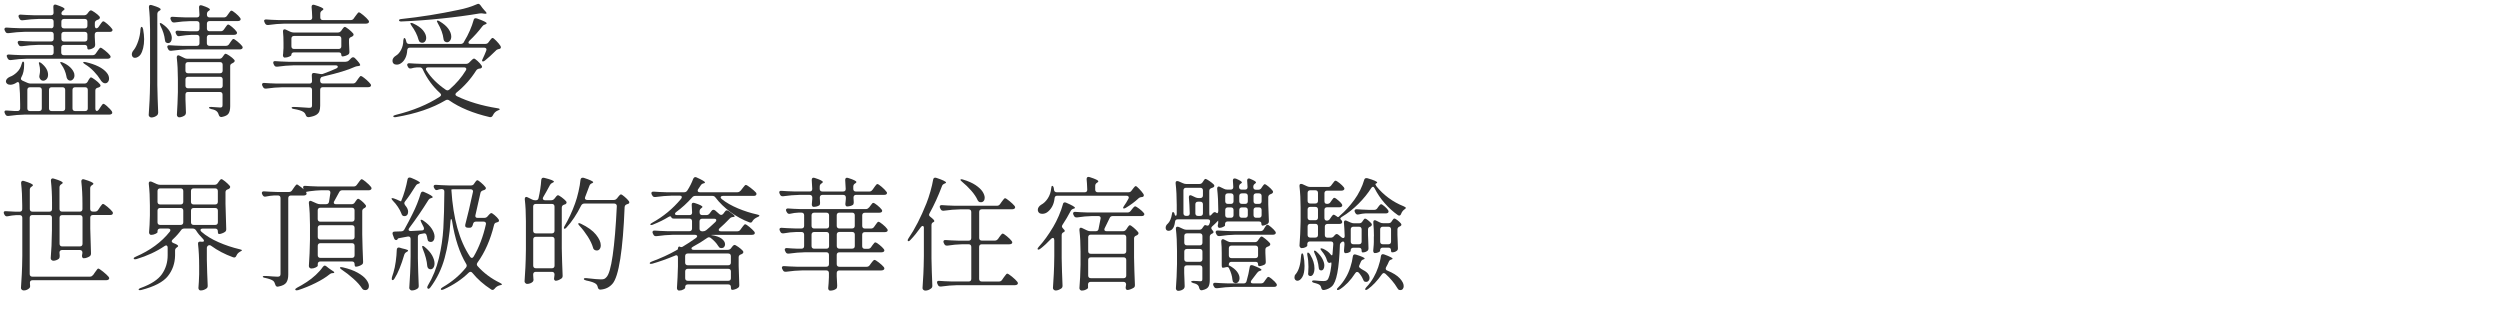 <?xml version="1.0" encoding="UTF-8"?>
<svg id="_レイヤー_2" data-name=" レイヤー 2" xmlns="http://www.w3.org/2000/svg" xmlns:xlink="http://www.w3.org/1999/xlink" viewBox="0 0 650.12 80.3">
  <defs>
    <clipPath id="clippath">
      <rect x=".12" y="-1.81" width="650" height="79.87" style="fill: none; stroke-width: 0px;"/>
    </clipPath>
  </defs>
  <g style="clip-path: url(#clippath);">
    <g>
      <path d="M13.26,7.37c.21,0,.38-.06.5-.18s.18-.28.18-.5v-1.09c0-.21-.06-.38-.18-.5-.12-.12-.28-.18-.5-.18h-3.14c-1.3.02-2.71.14-4.22.35h-.19c-.3,0-.51-.14-.64-.42l-.16-.29c-.06-.13-.1-.26-.1-.38s.05-.23.16-.3c.11-.07.26-.1.45-.08.73.06,1.82.12,3.3.16h4.54c.45,0,.67-.22.67-.67,0-.34-.02-.83-.06-1.47v-.06c0-.38.16-.58.48-.58l.29.06c.81.28,1.37.5,1.68.66.31.16.46.31.46.46,0,.11-.09.21-.26.32l-.13.1c-.28.21-.42.46-.42.74,0,.3.22.45.67.45h5.22c.34,0,.62-.13.83-.38l.19-.26c.04-.06.14-.19.3-.37.16-.18.31-.27.46-.27s.48.18,1.01.54c.52.36.92.7,1.2,1.02.08.11.13.22.13.35,0,.15-.1.29-.29.42l-.45.19c-.38.15-.58.41-.58.77v.7c0,.21.04.38.11.5s.17.18.27.18c.23,0,.45-.14.64-.42l.32-.48c.08-.11.18-.23.27-.38.1-.15.2-.28.3-.38s.2-.16.29-.16c.17,0,.53.23,1.07.7.54.47.93.88,1.17,1.22.11.11.16.22.16.35s-.06.25-.19.35c-.11.09-.3.13-.58.13h-3.17c-.21,0-.38.06-.5.18-.12.12-.18.28-.18.5v.61l.1,1.95v.19c0,.23-.09.44-.26.61-.19.15-.43.28-.7.38-.28.11-.53.16-.77.16-.21,0-.32-.2-.32-.61,0-.17-.06-.31-.18-.42-.12-.11-.28-.16-.5-.16h-5.41c-.21,0-.38.06-.5.18-.12.12-.18.28-.18.5v1.31c0,.21.06.38.18.5s.28.18.5.18h7.49c.34,0,.61-.14.8-.42l.38-.54c.06-.11.16-.25.3-.43.14-.18.25-.32.34-.42.08-.1.17-.14.26-.14.15,0,.52.24,1.12.72s1.03.9,1.31,1.26c.11.15.16.28.16.38,0,.13-.06.25-.19.35-.15.11-.34.16-.58.16H7.05c-1.34.02-2.75.14-4.22.35h-.16c-.3,0-.52-.14-.67-.42l-.13-.26c-.09-.21-.13-.34-.13-.38,0-.13.05-.23.16-.3.11-.07.26-.1.45-.08.72.06,1.82.12,3.3.16h7.62c.21,0,.38-.06.5-.18s.18-.28.18-.5v-1.31c0-.21-.06-.38-.18-.5-.12-.12-.28-.18-.5-.18h-3.39c-1.3.02-2.71.14-4.22.35h-.19c-.3,0-.51-.14-.64-.42l-.13-.22c-.06-.13-.1-.26-.1-.38s.05-.23.16-.3c.11-.07.26-.1.45-.08.73.06,1.82.12,3.3.16h4.77c.21,0,.38-.06.5-.18.12-.12.18-.28.18-.5v-1.15c0-.21-.06-.38-.18-.5-.12-.12-.28-.18-.5-.18h-6.85c-1.3.02-2.71.14-4.22.35h-.19c-.3,0-.51-.14-.64-.42l-.13-.26c-.06-.13-.1-.24-.1-.35,0-.15.05-.26.16-.34.11-.07.26-.1.45-.08.73.06,1.83.12,3.33.16h8.19ZM27.9,27.69c.52.45.91.85,1.17,1.22.08.17.13.3.13.38,0,.15-.06.27-.19.35-.15.11-.33.16-.54.16H6.44c-1.3.02-2.71.14-4.22.35h-.19c-.3,0-.51-.14-.64-.42l-.13-.26c-.06-.13-.1-.26-.1-.38,0-.28.21-.4.64-.35.45.04,1.12.08,2.02.13h.74c.21,0,.38-.06.5-.18.12-.12.18-.28.18-.5v-1.09c0-1.98-.08-3.72-.22-5.22-.04-.36-.17-.54-.38-.54-.09,0-.21.05-.38.16-.21.15-.46.28-.74.38-.28.11-.56.16-.83.16-.34,0-.62-.08-.83-.26-.21-.17-.32-.38-.32-.64,0-.21.09-.43.27-.64.18-.21.44-.39.78-.54.58-.19,1.17-.57,1.78-1.14.61-.56,1.03-1.3,1.26-2.19.11-.41.22-.61.35-.61.08,0,.15.04.21.11s.08.19.08.34v.45c0,1.26-.23,2.3-.7,3.14-.09.15-.13.29-.13.42,0,.19.13.35.38.48l1.31.58c.3.13.58.19.83.19h13.98c.38,0,.66-.15.83-.45l.19-.35c.04-.08.11-.2.21-.35.1-.15.18-.26.26-.34.07-.07.15-.11.24-.11.15,0,.5.21,1.06.62s.97.79,1.25,1.14c.11.15.16.28.16.38,0,.15-.1.28-.29.38-.17.09-.32.14-.45.16-.41.11-.61.35-.61.74v4.64c0,.19.03.35.1.48s.15.19.26.19c.21,0,.42-.15.61-.45l.32-.48c.06-.08.15-.22.27-.4.12-.18.22-.31.3-.4.09-.08.17-.13.26-.13.15,0,.48.22,1.01.67ZM7.29,28.7c.12.12.28.18.5.18h2.4c.21,0,.38-.06.5-.18.12-.12.18-.28.18-.5v-4.83c0-.21-.06-.38-.18-.5-.12-.12-.28-.18-.5-.18h-2.4c-.21,0-.38.06-.5.18-.12.12-.18.28-.18.5v4.83c0,.21.06.38.18.5ZM10.63,20.76c-.17-.14-.3-.35-.38-.62l-.03-.19c0-.13.01-.24.03-.34.02-.1.04-.2.06-.3.06-.3.1-.62.1-.96,0-.53-.06-1.02-.19-1.47-.13-.38-.15-.61-.06-.67l.1-.03c.11,0,.28.09.51.26,1.15.94,1.73,1.94,1.73,3.01,0,.47-.13.84-.38,1.12-.26.28-.55.42-.9.42-.21,0-.41-.07-.58-.21ZM12.92,28.7c.12.12.28.18.5.18h2.85c.21,0,.38-.06.5-.18.12-.12.18-.28.18-.5v-4.83c0-.21-.06-.38-.18-.5-.12-.12-.28-.18-.5-.18h-2.85c-.21,0-.38.06-.5.18-.12.12-.18.28-.18.5v4.83c0,.21.06.38.18.5ZM15.69,16.17s.07-.03.16-.03c.13,0,.29.04.48.13.79.34,1.44.76,1.95,1.26.51.5.85,1.03,1.02,1.58.04.13.06.3.06.51,0,.38-.11.7-.34.96-.22.26-.48.38-.75.38-.36,0-.64-.18-.83-.54-.09-.15-.15-.37-.19-.67-.09-.47-.24-.97-.46-1.5-.22-.53-.5-1.01-.82-1.44-.28-.38-.37-.6-.29-.64ZM22.55,5.11c-.12-.12-.28-.18-.5-.18h-5.41c-.21,0-.38.06-.5.18-.12.12-.18.28-.18.5v1.09c0,.21.06.38.18.5s.28.18.5.18h5.41c.21,0,.38-.06.5-.18.12-.12.18-.28.18-.5v-1.09c0-.21-.06-.38-.18-.5ZM22.55,8.47c-.12-.12-.28-.18-.5-.18h-5.41c-.21,0-.38.06-.5.18-.12.12-.18.28-.18.5v1.15c0,.21.06.38.18.5.12.12.28.18.5.18h5.41c.21,0,.38-.06.5-.18.12-.12.18-.28.18-.5v-1.15c0-.21-.06-.38-.18-.5ZM19.03,28.7c.12.12.28.18.5.18h2.62c.21,0,.38-.06.5-.18.12-.12.18-.28.18-.5v-4.83c0-.21-.06-.38-.18-.5-.12-.12-.28-.18-.5-.18h-2.62c-.21,0-.38.06-.5.18s-.18.28-.18.5v4.83c0,.21.06.38.18.5ZM21.64,16.23c0-.08.07-.13.22-.13l.45.06c1.24.28,2.33.65,3.28,1.12.95.47,1.68,1.02,2.19,1.66.38.47.58.96.58,1.47,0,.36-.1.66-.29.9-.19.23-.43.35-.7.35-.3,0-.58-.13-.83-.38-.17-.15-.31-.33-.42-.54-.43-.7-.99-1.42-1.7-2.16-.7-.74-1.47-1.36-2.3-1.87-.32-.19-.48-.35-.48-.48Z" style="fill: #323232; stroke-width: 0px;"/>
      <path d="M36.84,6.98c.17.04.3.25.38.61.17.98.26,1.85.26,2.59,0,.88-.09,1.66-.26,2.35-.17.69-.4,1.24-.67,1.65-.17.26-.4.46-.67.62-.28.16-.53.24-.77.24-.28,0-.49-.1-.64-.29-.13-.19-.19-.39-.19-.61,0-.38.18-.78.54-1.18.4-.51.78-1.27,1.12-2.27.34-1,.53-2,.58-3.01.04-.47.15-.7.32-.7ZM39.02,7.62c0-2.09-.1-3.99-.29-5.7v-.13c0-.34.15-.51.45-.51.04,0,.15.02.32.06.85.26,1.45.47,1.78.64.33.17.5.32.5.45s-.1.25-.29.35l-.13.06c-.3.19-.45.47-.45.83v18.43c.04,2.33.12,4.67.22,7.04v.16c0,.28-.09.5-.26.67-.19.17-.43.31-.7.42-.28.11-.54.16-.8.16-.17,0-.33-.06-.48-.19-.15-.13-.22-.28-.22-.45.08-1.26.16-2.48.22-3.66s.11-2.74.13-4.66V7.62ZM41.61,6.02l.1-.03c.13,0,.31.09.54.26.83.58,1.45,1.18,1.84,1.82.39.64.59,1.24.59,1.79,0,.41-.09.73-.27.98-.18.25-.41.37-.69.37-.15,0-.29-.03-.42-.1-.15-.06-.25-.15-.3-.27-.05-.12-.09-.27-.11-.46-.13-1.17-.51-2.39-1.15-3.65-.19-.43-.24-.66-.13-.7ZM58.22,7.69l.29-.42c.06-.08.15-.21.27-.38.12-.17.22-.3.3-.38s.17-.13.26-.13c.17,0,.51.21,1.02.64.51.43.88.81,1.12,1.15.11.15.16.28.16.38,0,.13-.06.25-.19.35-.15.11-.34.16-.58.16h-6.4c-.21,0-.38.06-.5.18-.12.12-.18.28-.18.5v1.5c0,.21.06.38.18.5.12.12.28.18.5.18h4.29c.34,0,.61-.14.8-.42l.32-.48c.06-.08.15-.21.27-.38.12-.17.22-.3.3-.38.08-.08.17-.13.26-.13.15,0,.5.22,1.04.66.54.44.94.83,1.2,1.17.11.15.16.28.16.38,0,.13-.06.25-.19.35-.15.11-.33.16-.54.16h-13.6c-1.3.02-2.71.14-4.22.35h-.19c-.3,0-.51-.14-.64-.42l-.13-.26c-.06-.13-.1-.26-.1-.38s.05-.23.16-.3c.11-.07.26-.1.45-.08.73.06,1.82.12,3.3.16h3.78c.21,0,.38-.06.5-.18.12-.12.18-.28.18-.5v-1.5c0-.21-.06-.38-.18-.5-.12-.12-.28-.18-.5-.18h-1.34c-.9.02-1.94.13-3.14.32-.06.02-.14.03-.22.03-.28,0-.48-.14-.61-.42l-.13-.26c-.06-.13-.1-.26-.1-.38s.05-.23.16-.3c.11-.07.26-.1.45-.08.73.06,1.82.12,3.3.16h1.63c.21,0,.38-.06.5-.18.12-.12.18-.28.18-.5v-1.28c0-.21-.06-.38-.18-.5-.12-.12-.28-.18-.5-.18h-1.79c-1.24.02-2.58.14-4.03.35h-.16c-.32,0-.54-.15-.67-.45l-.13-.26c-.06-.13-.1-.25-.1-.35,0-.15.05-.26.16-.34.11-.07.26-.1.45-.08.77.06,1.88.12,3.33.16h2.94c.45,0,.67-.22.67-.67l-.1-1.86v-.13c0-.34.15-.51.45-.51.04,0,.15.02.32.06,1.37.45,2.05.8,2.05,1.06,0,.11-.09.21-.26.32l-.06.03c-.3.19-.45.46-.45.8v.22c0,.21.06.38.18.5s.28.18.5.18h3.74c.34,0,.61-.14.8-.42l.32-.45c.06-.09.15-.21.27-.38.12-.17.22-.3.3-.38s.17-.13.26-.13c.17,0,.53.22,1.07.67.54.45.93.84,1.17,1.18.11.15.16.27.16.35,0,.13-.05.25-.16.35-.15.11-.34.16-.58.16h-7.36c-.21,0-.38.06-.5.18s-.18.28-.18.5v1.28c0,.21.06.38.18.5s.28.18.5.18h2.94c.34,0,.61-.15.8-.45ZM48.41,24.09c-.12.12-.18.28-.18.5v1.28l.06,1.54c0,.45.02,1.03.06,1.76v.19c0,.23-.09.44-.26.61-.19.15-.42.28-.69.38-.27.11-.54.16-.82.16-.15,0-.28-.06-.4-.19-.12-.13-.18-.28-.18-.45.13-1.98.21-3.97.26-5.95v-3.3c0-2.07-.1-3.94-.29-5.6v-.13c0-.15.04-.27.11-.37.07-.1.17-.14.27-.14s.22.03.35.1l1.25.61c.23.13.51.19.83.19h8.26c.34,0,.61-.14.8-.42l.16-.22c.06-.08.16-.22.29-.4s.26-.27.38-.27c.15,0,.48.18,1.01.53.52.35.92.69,1.2,1.01.11.15.16.26.16.32,0,.15-.11.3-.32.45l-.29.16c-.19.09-.34.18-.43.29-.1.11-.14.26-.14.45v10.43c0,.83-.14,1.47-.42,1.9-.28.44-.86.74-1.76.91h-.16c-.32,0-.53-.19-.64-.58-.11-.38-.26-.66-.45-.83-.32-.32-.81-.53-1.47-.64-.41-.11-.61-.23-.61-.38,0-.13.17-.19.51-.19-.02,0,.48.03,1.5.1l.93.06c.21,0,.36-.05.45-.14.08-.1.13-.26.13-.5v-2.72c0-.21-.06-.38-.18-.5-.12-.12-.28-.18-.5-.18h-8.32c-.21,0-.38.06-.5.18ZM57.72,18.87c.12-.12.18-.28.18-.5v-1.54c0-.21-.06-.38-.18-.5-.12-.12-.28-.18-.5-.18h-8.32c-.21,0-.38.06-.5.18s-.18.28-.18.5v1.54c0,.21.06.38.18.5.12.12.28.18.5.18h8.32c.21,0,.38-.06.5-.18ZM48.41,20.15c-.12.12-.18.28-.18.5v1.63c0,.21.06.38.18.5.12.12.28.18.5.18h8.32c.21,0,.38-.06.5-.18.12-.12.18-.28.18-.5v-1.63c0-.21-.06-.38-.18-.5-.12-.12-.28-.18-.5-.18h-8.32c-.21,0-.38.06-.5.18Z" style="fill: #323232; stroke-width: 0px;"/>
      <path d="M89.9,16.04c.34,0,.62-.11.83-.32l.61-.61c.15-.15.31-.22.48-.22.19,0,.36.09.51.26.9.92,1.34,1.5,1.34,1.76,0,.13-.14.21-.42.26l-.26.03c-.26.02-.52.1-.8.22-1.66.77-4.31,1.58-7.94,2.43l-.67.19c-.21.21-.32.44-.32.67v.32c0,.21.06.38.18.5.12.12.28.18.5.18h7.84c.34,0,.61-.14.8-.42l.38-.54c.06-.11.17-.25.3-.43.14-.18.25-.32.34-.42.08-.1.17-.14.26-.14.13,0,.41.17.85.51.44.34.84.7,1.22,1.09.37.38.56.65.56.8-.02.34-.28.51-.77.51h-11.78c-.21,0-.38.06-.5.18s-.18.28-.18.5v4.13c0,.6-.07,1.08-.21,1.46-.14.37-.42.69-.83.94s-1.04.45-1.87.58h-.16c-.32,0-.54-.17-.67-.51-.09-.34-.3-.63-.64-.86-.45-.3-1.25-.54-2.4-.74-.43-.06-.64-.18-.64-.35,0-.13.17-.19.51-.19.49,0,1.33.04,2.53.13.66.06,1.16.1,1.5.1.32,0,.53-.05.62-.14.1-.1.14-.27.14-.53v-4c0-.21-.06-.38-.18-.5-.12-.12-.28-.18-.5-.18h-7.01c-1.3.02-2.71.14-4.22.35h-.19c-.3,0-.51-.14-.64-.42l-.16-.29c-.06-.13-.1-.26-.1-.38s.05-.23.16-.3c.11-.07.26-.1.45-.08.73.06,1.82.12,3.3.16h8.42c.45,0,.67-.22.67-.67l-.06-1.44v-.06c0-.45.22-.64.67-.58l1.54.26c.06.02.16.03.29.03.21,0,.4-.04.58-.13,1-.36,2.1-.81,3.3-1.34.26-.13.38-.28.38-.45,0-.11-.05-.19-.14-.26-.1-.06-.24-.1-.43-.1h-10.94c-1.3.02-2.71.14-4.22.35h-.19c-.3,0-.51-.14-.64-.42l-.13-.26c-.06-.13-.1-.26-.1-.38,0-.3.2-.43.61-.38.73.06,1.82.12,3.3.16h14.94ZM91.98,4.81l.42-.58c.08-.11.2-.26.34-.45.14-.19.25-.34.34-.43.08-.1.17-.14.26-.14.17,0,.55.25,1.15.75.6.5,1.03.93,1.31,1.3.11.15.16.28.16.38,0,.13-.06.25-.19.35-.17.11-.37.16-.61.16h-21.18c-1.34.02-2.75.14-4.22.35h-.16c-.3,0-.52-.14-.67-.42l-.13-.26c-.09-.21-.13-.34-.13-.38,0-.13.05-.23.16-.3.11-.07.26-.1.45-.08.73.06,1.82.12,3.3.16h7.94c.45,0,.67-.22.67-.67-.04-1.26-.1-2.15-.16-2.69v-.06c0-.38.16-.58.48-.58l.29.06c1.54.47,2.3.83,2.3,1.09,0,.11-.09.21-.26.32l-.1.06c-.3.19-.45.46-.45.8v.99c0,.21.06.38.18.5.12.12.28.18.5.18h7.23c.34,0,.61-.14.8-.42ZM88.74,8.01l.19-.29c.06-.08.17-.23.32-.43.15-.2.29-.3.42-.3.15,0,.47.2.98.59.5.4.89.76,1.17,1.1.08.11.13.22.13.35,0,.15-.1.29-.29.42l-.32.16c-.38.13-.58.37-.58.74v.86l.1,2.18v.16c0,.3-.11.51-.32.64-.19.13-.44.24-.74.34-.3.1-.56.14-.77.14-.09,0-.15-.05-.21-.16-.05-.11-.08-.23-.08-.38s-.06-.27-.18-.37c-.12-.1-.28-.14-.5-.14h-11.62c-.21,0-.38.06-.5.18s-.18.28-.18.5v.03c0,.11-.19.24-.56.4-.37.16-.75.24-1.14.24h-.1c-.13-.02-.22-.1-.29-.22-.06-.13-.1-.27-.1-.42.04-.17.06-.3.06-.38.02-.15.03-.34.03-.56s.02-.53.06-.91v-1.28c0-1.13-.04-2.12-.13-2.98v-.06c0-.36.14-.54.42-.54.11,0,.22.03.35.1l1.15.54c.3.13.58.19.83.19h11.55c.34,0,.61-.14.8-.42ZM75.96,9.53c-.12.12-.18.28-.18.5v2.02c0,.21.06.38.18.5.12.12.28.18.5.18h11.62c.21,0,.38-.06.5-.18s.18-.28.18-.5v-2.02c0-.21-.06-.38-.18-.5-.12-.12-.28-.18-.5-.18h-11.62c-.21,0-.38.06-.5.18Z" style="fill: #323232; stroke-width: 0px;"/>
      <path d="M127.02,11.02l.26-.35c.06-.08.15-.2.27-.35.12-.15.22-.26.3-.34.09-.07.17-.11.26-.11.15,0,.46.25.94.74.48.49.85.94,1.1,1.34.06.13.1.25.1.35,0,.21-.12.35-.35.42l-.19.03c-.32.06-.58.2-.77.42-1.05,1.05-2,1.91-2.85,2.59-.17.15-.34.22-.51.22-.15,0-.22-.06-.22-.19,0-.11.06-.29.19-.54.32-.66.62-1.35.9-2.08.04-.13.06-.22.06-.29,0-.15-.05-.27-.16-.35-.11-.09-.26-.13-.45-.13h-19.33c-.41,0-.63.22-.67.67-.04.81-.21,1.5-.51,2.08-.3.58-.66,1-1.09,1.28-.34.26-.73.38-1.15.38-.32,0-.58-.08-.78-.26-.2-.17-.3-.43-.3-.77,0-.26.08-.5.24-.72.16-.22.37-.41.62-.56.55-.32,1.02-.84,1.39-1.57.37-.72.56-1.52.56-2.4.06-.43.15-.64.26-.64.19,0,.33.19.42.58l.1.35c.09.41.33.61.74.61h13.41c.32,0,.58-.13.77-.38l.22-.42c.49-.79.95-1.67,1.38-2.66.43-.98.76-1.9.99-2.75.06-.32.24-.48.54-.48.04,0,.15.02.32.06,1.69.6,2.53,1.01,2.53,1.25,0,.11-.1.19-.29.26l-.16.06c-.3.09-.53.26-.7.51-.96,1.28-2.07,2.52-3.33,3.71-.17.17-.26.33-.26.48,0,.24.19.35.58.35h3.81c.36,0,.64-.14.83-.42ZM118.44,24.55c0,.17.12.32.35.45,3.01,1.45,6.52,2.5,10.53,3.14.21.02.38.06.5.13.12.06.17.12.14.16-.02.06-.1.12-.22.18s-.23.1-.32.14c-.56.23-.97.65-1.25,1.25-.19.38-.47.53-.83.45-4.29-1-7.8-2.45-10.53-4.35-.13-.11-.29-.16-.48-.16-.15,0-.3.04-.45.13-3.44,2.05-7.73,3.51-12.9,4.38-.09.02-.19.03-.32.03-.21,0-.34-.06-.38-.19v-.06c0-.13.2-.25.61-.35,4.5-1.11,8.33-2.69,11.49-4.74.21-.15.32-.31.32-.48,0-.13-.09-.28-.26-.45-1.9-1.71-3.4-3.77-4.51-6.18-.15-.34-.41-.51-.77-.51h-.7c-.58.04-1.07.13-1.47.26-.06.02-.16.03-.29.03-.28,0-.47-.13-.58-.38l-.13-.22c-.06-.13-.1-.26-.1-.38s.05-.23.16-.3.26-.1.45-.08c.73.06,1.82.12,3.3.16h11.39c.32,0,.6-.12.83-.35l.32-.32c.08-.08.23-.22.43-.42.2-.19.37-.29.5-.29.15,0,.45.21.91.62.46.42.8.81,1.04,1.17.08.11.13.22.13.35,0,.17-.12.31-.35.42-.17.04-.31.06-.42.06-.34.06-.6.24-.77.51-1.41,2.22-3.12,4.13-5.12,5.73-.17.15-.26.31-.26.48ZM124.39,1c.19,0,.37.12.54.35l.51.7c.11.17.29.38.54.64.36.34.54.59.54.74s-.19.19-.58.13l-.42-.06c-.09-.02-.2-.03-.35-.03-.19,0-.35.01-.48.03-2.88.49-6.14.93-9.78,1.31-3.64.38-7.13.64-10.48.77h-.16c-.3,0-.47-.1-.51-.29v-.03c0-.17.21-.28.64-.32,4.97-.53,9.91-1.32,14.82-2.37,1.75-.34,3.35-.83,4.8-1.47.13-.06.24-.1.35-.1ZM106.76,5.99s.07-.03.16-.03c.15,0,.32.04.51.13,1.17.53,2.03,1.14,2.58,1.81.54.67.82,1.32.82,1.94,0,.38-.1.69-.29.93-.19.23-.44.35-.74.35-.15,0-.3-.03-.45-.1-.15-.06-.26-.15-.32-.26-.06-.11-.13-.25-.19-.42-.15-.6-.39-1.22-.72-1.87-.33-.65-.7-1.24-1.1-1.78-.28-.4-.36-.64-.26-.7ZM121.26,17.93c0-.13-.05-.23-.16-.3-.11-.07-.25-.11-.42-.11h-9.31c-.41,0-.61.14-.61.42,0,.15.04.28.13.38,1.19,1.88,2.87,3.55,5.02,5.02.17.11.32.16.45.16.15,0,.32-.07.51-.22,1.77-1.54,3.19-3.19,4.26-4.96.08-.11.13-.23.13-.38ZM113.67,5.38s.06-.03.13-.03c.13,0,.3.06.51.19,1.04.62,1.81,1.27,2.3,1.97.49.69.74,1.36.74,2,0,.43-.11.78-.32,1.06-.21.28-.47.42-.77.42-.17,0-.33-.04-.48-.13-.26-.13-.41-.38-.45-.77-.15-1.26-.64-2.6-1.47-4.03-.23-.38-.3-.61-.19-.67Z" style="fill: #323232; stroke-width: 0px;"/>
      <path d="M24.23,71.5l.42-.61c.11-.13.22-.29.35-.48.13-.19.23-.34.32-.43.08-.1.17-.14.26-.14.15,0,.55.27,1.22.8.66.53,1.14.98,1.44,1.34.11.15.16.28.16.38,0,.13-.06.25-.19.35-.17.11-.37.16-.61.16H8.46c-.21,0-.38.05-.5.16-.12.11-.18.26-.18.45.02.17.03.37.03.61l.03.32c0,.21-.06.38-.19.51-.17.17-.38.31-.64.43-.26.12-.52.18-.8.18-.21,0-.4-.06-.54-.19s-.22-.28-.22-.45c.08-1.26.16-2.48.22-3.66s.11-2.74.13-4.66v-9.95c0-.21-.06-.38-.18-.5-.12-.12-.28-.18-.5-.18h-.9c-.75.04-1.47.14-2.18.29-.06.02-.15.03-.26.03-.26,0-.46-.14-.61-.42l-.1-.19c-.06-.13-.1-.26-.1-.38,0-.28.2-.39.61-.35.55.04,1.41.09,2.56.13h.96c.21,0,.38-.06.5-.18.12-.12.18-.28.18-.5v-.99c0-2.11-.1-4.02-.29-5.73v-.13c0-.15.04-.27.13-.37.08-.1.2-.14.35-.14.06,0,.16.02.29.06,1.54.47,2.3.83,2.3,1.09,0,.11-.09.21-.26.32l-.1.06c-.3.19-.45.46-.45.8v5.02c0,.21.06.38.18.5s.28.18.5.18h4.42c.21,0,.38-.06.5-.18.12-.12.18-.28.18-.5v-1.6c0-2.13-.1-4.04-.29-5.73v-.13c0-.15.04-.27.13-.37.08-.1.2-.14.35-.14.06,0,.16.02.29.06.85.26,1.45.47,1.79.64.34.17.51.32.51.45,0,.11-.1.21-.29.32l-.1.06c-.3.19-.45.46-.45.8v5.63c0,.21.06.38.18.5s.28.18.5.18h4.61c.21,0,.38-.06.5-.18s.18-.28.18-.5v-1.38c0-2.13-.1-4.04-.29-5.73v-.13c0-.15.04-.27.13-.37.08-.1.2-.14.35-.14.06,0,.16.02.29.06,1.58.47,2.37.84,2.37,1.12,0,.11-.1.21-.29.32l-.1.06c-.3.19-.45.46-.45.8v5.38c0,.21.06.38.18.5.12.12.28.18.5.18h.58c.34,0,.61-.14.8-.42l.38-.58c.06-.11.17-.25.3-.43.14-.18.25-.32.34-.42.08-.1.17-.14.26-.14.17,0,.55.25,1.14.74.59.49,1.02.92,1.3,1.28.08.11.13.22.13.35,0,.15-.06.28-.19.38-.11.09-.29.13-.54.13h-4.48c-.21,0-.38.06-.5.18-.12.12-.18.28-.18.5v2.85c.06,2.84.13,4.95.19,6.34v.16c0,.28-.1.5-.29.67-.21.15-.46.28-.74.38-.28.11-.55.16-.83.16h-.1c-.13-.02-.22-.1-.29-.22-.06-.13-.1-.27-.1-.42.04-.17.06-.3.06-.38l.06-.38v-.06c0-.21-.06-.38-.18-.5-.12-.12-.28-.18-.5-.18h-4.61c-.21,0-.38.06-.5.18-.12.12-.18.28-.18.5.04.51.06.76.06.74v.19c0,.28-.06.49-.19.64-.17.15-.39.28-.66.38-.27.11-.53.16-.78.16-.19,0-.36-.06-.5-.19-.14-.13-.21-.28-.21-.45.08-1.09.15-2.17.21-3.23.05-1.07.09-2.41.11-4.03v-3.3c0-.21-.06-.38-.18-.5-.12-.12-.28-.18-.5-.18h-4.42c-.21,0-.38.06-.5.18s-.18.28-.18.5v14.66c0,.21.06.38.18.5s.28.18.5.18h14.98c.34,0,.61-.15.8-.45ZM15.67,63.9c.12.12.28.18.5.18h4.61c.21,0,.38-.06.5-.18.12-.12.18-.28.18-.5v-6.78c0-.21-.06-.38-.18-.5s-.28-.18-.5-.18h-4.61c-.21,0-.38.06-.5.18s-.18.28-.18.5v6.78c0,.21.06.38.18.5Z" style="fill: #323232; stroke-width: 0px;"/>
      <path d="M56.62,47.63l.22-.32c.06-.09.17-.23.32-.43.15-.2.29-.3.42-.3.15,0,.47.2.98.61.5.41.89.78,1.17,1.12.08.09.13.19.13.32,0,.17-.1.32-.29.45-.06.04-.13.08-.19.1-.06.02-.12.04-.16.06-.38.13-.58.37-.58.74v3.01c.06,2.92.13,5.1.19,6.53v.13c0,.3-.12.52-.35.67-.21.15-.47.28-.77.38-.3.11-.55.16-.77.16-.09,0-.15-.06-.21-.18s-.08-.28-.08-.5v-.06c0-.21-.06-.38-.18-.5-.12-.12-.28-.18-.5-.18h-3.23c-.19,0-.34.04-.45.11-.11.08-.16.17-.16.27,0,.13.08.28.26.45,1.17,1.02,2.65,1.93,4.42,2.7,1.77.78,3.6,1.39,5.5,1.84.17.04.31.09.43.13.12.04.18.1.18.16-.02.06-.09.12-.21.18-.12.05-.22.11-.3.18-.43.24-.74.58-.93,1.02-.13.32-.32.48-.58.48-.06,0-.16-.02-.29-.06-2.13-.77-4.03-1.76-5.7-2.98-.13-.11-.27-.16-.42-.16-.04,0-.15.02-.32.06-.26.19-.38.42-.38.67v3.04c.04,2.22.12,4.44.22,6.66v.16c0,.3-.1.51-.29.64-.21.17-.46.3-.74.4-.28.1-.54.14-.8.14-.17,0-.31-.06-.42-.19-.11-.13-.16-.28-.16-.45.08-.94.15-2.13.19-3.58v-2.11c0-2.13-.1-4.04-.29-5.73v-.16c0-.17.05-.3.16-.38.11-.08.27-.12.48-.1l.29.03h.19c.28,0,.42-.08.42-.26,0-.15-.09-.31-.26-.48-.77-.77-1.38-1.51-1.82-2.24-.21-.3-.49-.45-.83-.45h-2.24c-.34,0-.61.14-.8.42-.6.83-1.33,1.65-2.21,2.46-.15.15-.22.29-.22.42,0,.19.15.35.45.48.81.3,1.22.56,1.22.77,0,.11-.1.21-.29.32l-.03.03c-.32.19-.48.46-.48.8v1.31c-.04,2.07-.68,3.87-1.9,5.39-1.23,1.52-3.52,2.71-6.86,3.57-.11.04-.24.06-.38.06s-.27-.04-.35-.13v-.03c0-.06.05-.14.16-.22.11-.09.26-.16.45-.22,2.65-.96,4.46-2.15,5.46-3.57.99-1.42,1.49-3.06,1.49-4.91v-1.98c0-.17-.04-.31-.11-.42-.07-.11-.17-.16-.27-.16s-.25.05-.42.16c-2.11,1.43-4.54,2.56-7.3,3.39l-.38.06c-.19,0-.31-.05-.35-.16v-.06c0-.17.17-.32.51-.45,3.75-1.62,6.71-3.79,8.86-6.5.11-.13.16-.27.16-.42,0-.13-.05-.23-.16-.3-.11-.07-.25-.11-.42-.11h-2.08c-.21,0-.38.06-.5.18-.12.12-.18.28-.18.5v.26c0,.13-.19.28-.56.45-.37.17-.74.26-1.1.26-.15,0-.28-.06-.38-.19-.11-.13-.16-.28-.16-.45.11-1.11.18-2.59.22-4.45v-2.56c0-2.07-.1-3.95-.29-5.63v-.13c0-.32.14-.48.42-.48.13,0,.23.02.32.06l1.34.61c.3.13.58.19.83.19h14.21c.34,0,.61-.14.8-.42ZM47.48,52.99c.12-.12.18-.28.18-.5v-2.82c0-.21-.06-.38-.18-.5-.12-.12-.28-.18-.5-.18h-5.34c-.21,0-.38.06-.5.18-.12.12-.18.28-.18.5v2.82c0,.21.06.38.18.5.12.12.28.18.5.18h5.34c.21,0,.38-.06.5-.18ZM47.48,54.27c-.12-.12-.28-.18-.5-.18h-5.34c-.21,0-.38.06-.5.18s-.18.28-.18.5v3.04c0,.21.06.38.18.5.12.12.28.18.5.18h5.34c.21,0,.38-.06.5-.18.12-.12.18-.28.18-.5v-3.04c0-.21-.06-.38-.18-.5ZM56.47,52.99c.12-.12.18-.28.18-.5v-2.82c0-.21-.06-.38-.18-.5-.12-.12-.28-.18-.5-.18h-5.63c-.21,0-.38.06-.5.18-.12.12-.18.28-.18.5v2.82c0,.21.06.38.18.5.12.12.28.18.5.18h5.63c.21,0,.38-.06.5-.18ZM49.85,54.27c-.12.12-.18.28-.18.5v3.04c0,.21.06.38.18.5.12.12.28.18.5.18h5.63c.21,0,.38-.06.5-.18.12-.12.18-.28.18-.5v-3.04c0-.21-.06-.38-.18-.5-.12-.12-.28-.18-.5-.18h-5.63c-.21,0-.38.06-.5.18Z" style="fill: #323232; stroke-width: 0px;"/>
      <path d="M95.18,47.34c.58.47,1,.89,1.28,1.25.11.15.16.28.16.38,0,.13-.06.25-.19.35-.15.11-.33.16-.54.16h-6.91c-.34,0-.6.16-.77.48-.62,1.17-1.05,1.95-1.28,2.34-.09.11-.13.23-.13.38,0,.28.19.42.58.42h4.06c.34,0,.61-.14.8-.42l.19-.29c.04-.06.11-.17.21-.3.1-.14.18-.24.26-.3.07-.06.15-.1.24-.1.15,0,.44.18.88.54.44.36.78.71,1.04,1.06.08.09.13.19.13.32,0,.15-.11.3-.32.45l-.13.06c-.36.17-.54.42-.54.74v6.11c.04,2.33.12,4.67.22,7.04v.16c0,.3-.11.51-.32.64-.21.15-.47.28-.77.38-.3.11-.57.16-.8.16-.11,0-.19-.06-.24-.18-.05-.12-.08-.28-.08-.5s-.06-.38-.18-.5c-.12-.12-.28-.18-.5-.18h-8.22c-.21,0-.38.06-.5.18s-.18.28-.18.5v.42c0,.13-.18.28-.53.46-.35.18-.73.27-1.14.27-.17,0-.32-.06-.45-.19-.13-.13-.19-.28-.19-.45.15-2.09.25-4.39.29-6.91v-3.81c0-2.07-.1-3.95-.29-5.63v-.13c0-.15.04-.27.11-.35.07-.08.17-.13.27-.13s.22.03.35.1l1.31.58c.3.13.58.19.83.19h1.63c.4,0,.65-.2.74-.61.13-.7.25-1.47.35-2.3v-.1c0-.4-.21-.61-.64-.61h-1.66c-.94.02-1.97.11-3.1.26-.64.11-.95.17-.93.19l.03.06c.08.17.13.3.13.38,0,.11-.06.21-.19.32-.15.11-.35.16-.61.16h-3.3c-.21,0-.38.06-.5.18-.12.12-.18.28-.18.5v19.9c0,.88-.17,1.56-.51,2.06s-1.03.85-2.08,1.04l-.19.03c-.3,0-.5-.19-.61-.58-.11-.41-.28-.72-.51-.93-.38-.3-1.08-.55-2.08-.77-.43-.06-.64-.18-.64-.35,0-.11.16-.16.48-.16.45,0,1.16.04,2.14.13l1.22.06c.28,0,.47-.05.59-.16.12-.11.18-.28.18-.51v-19.78c0-.21-.06-.38-.18-.5-.12-.12-.28-.18-.5-.18h-.93c-.75.04-1.47.14-2.18.29-.06.02-.15.03-.26.03-.26,0-.46-.14-.61-.42l-.1-.19c-.06-.13-.1-.25-.1-.35,0-.15.05-.26.16-.34.11-.07.26-.1.45-.08.77.06,1.88.12,3.33.16h3.14c.34,0,.61-.15.8-.45l.35-.51c.06-.11.17-.25.3-.43.14-.18.25-.32.34-.42.08-.1.17-.14.26-.14.13,0,.3.1.51.29.32.21.74.53,1.25.96l-.06-.13c-.06-.13-.1-.26-.1-.38,0-.3.2-.43.61-.38.73.06,1.83.12,3.33.16h9.22c.34,0,.61-.14.8-.42l.38-.51c.06-.08.16-.22.29-.4.13-.18.24-.32.34-.42s.19-.14.27-.14c.15,0,.51.24,1.09.7ZM84.46,69.07c.11,0,.25.06.42.19l.64.51s.28.2.7.48c.47.26.7.46.7.61,0,.11-.11.16-.32.16h-.16c-.24,0-.47.1-.7.29-.94.77-2.16,1.53-3.65,2.27-1.49.75-3.01,1.36-4.54,1.86l-.42.06c-.15,0-.26-.04-.32-.13-.02-.02-.03-.05-.03-.1,0-.13.17-.29.51-.48.68-.34,1.51-.83,2.5-1.47.79-.51,1.56-1.12,2.32-1.82.76-.7,1.37-1.4,1.84-2.08.17-.23.34-.35.51-.35ZM92.02,57.47c.12-.12.18-.28.18-.5v-2.27c0-.21-.06-.38-.18-.5-.12-.12-.28-.18-.5-.18h-8.22c-.21,0-.38.06-.5.18s-.18.28-.18.5v2.27c0,.21.06.38.18.5.12.12.28.18.5.18h8.22c.21,0,.38-.06.5-.18ZM82.81,62.11c.12.12.28.18.5.18h8.22c.21,0,.38-.06.5-.18.12-.12.18-.28.18-.5v-2.37c0-.21-.06-.38-.18-.5-.12-.12-.28-.18-.5-.18h-8.22c-.21,0-.38.06-.5.18s-.18.28-.18.5v2.37c0,.21.06.38.18.5ZM82.81,66.88c.12.12.28.18.5.18h8.22c.21,0,.38-.06.5-.18.12-.12.18-.28.18-.5v-2.46c0-.21-.06-.38-.18-.5-.12-.12-.28-.18-.5-.18h-8.22c-.21,0-.38.06-.5.18-.12.12-.18.28-.18.5v2.46c0,.21.06.38.18.5ZM88.47,69.78c-.07-.11-.09-.18-.05-.22.06-.06.15-.1.26-.1l.45.06c1.58.36,2.88.83,3.9,1.41s1.77,1.17,2.22,1.79c.46.62.69,1.17.69,1.66,0,.32-.09.58-.26.77-.17.19-.41.29-.7.29-.11,0-.18-.01-.22-.03-.15-.02-.27-.06-.35-.13-.09-.06-.18-.17-.29-.32-.49-.77-1.23-1.6-2.22-2.48-.99-.89-2-1.67-3.02-2.35-.19-.13-.33-.25-.4-.35Z" style="fill: #323232; stroke-width: 0px;"/>
      <path d="M104.3,52.37s.01-.07.03-.1c.36-.85.69-1.79.98-2.8.29-1.01.51-1.95.66-2.8.06-.34.25-.51.54-.51.15,0,.27.02.35.06,1.56.64,2.34,1.08,2.34,1.31,0,.06-.1.14-.29.22l-.13.03c-.3.09-.53.28-.7.58-.98,1.6-1.91,2.96-2.78,4.06-.11.13-.16.28-.16.45,0,.11.07.28.22.51.51.58.77,1.14.77,1.7,0,.34-.09.61-.26.82-.17.2-.4.3-.67.3-.13,0-.22-.01-.29-.03-.26-.08-.44-.31-.54-.67-.21-.55-.51-1.12-.9-1.7-.38-.58-.81-1.1-1.28-1.57-.26-.3-.38-.49-.38-.58s.06-.13.19-.13c.15,0,.36.05.64.16.47.17.8.31.99.42.45.21.67.3.67.26ZM103.38,64.46c.14-.11.33-.13.56-.06l.61.19c.13.04.39.11.8.19.51.13.77.26.77.38s-.12.25-.35.35l-.06.03c-.3.17-.49.41-.58.7-.79,2.69-1.63,4.75-2.53,6.18-.15.28-.32.42-.51.42-.15,0-.22-.11-.22-.32,0-.19.02-.34.06-.45l.38-1.18c.26-.85.46-1.82.61-2.91.15-1.09.23-2.09.26-3.01,0-.23.07-.4.21-.51ZM106.25,59.7c0,.26.19.38.58.38l2.85-.16c.38,0,.58-.16.58-.48,0-.13-.02-.23-.06-.32l-.64-1.28c-.19-.38-.23-.61-.13-.67.02-.02.05-.03.1-.03.15,0,.33.08.54.22,1,.68,1.74,1.4,2.22,2.14.48.75.72,1.43.72,2.05,0,.41-.09.74-.27.99-.18.26-.42.38-.72.38-.13,0-.28-.03-.45-.1-.15-.06-.25-.15-.3-.27-.05-.12-.1-.28-.14-.5-.02-.26-.09-.53-.19-.83-.11-.45-.37-.62-.8-.51l-.86.16c-.41.09-.61.33-.61.74v5.6c.04,2.33.12,4.67.22,7.04v.16c0,.3-.11.51-.32.64-.45.32-.95.48-1.5.48-.15,0-.29-.07-.43-.21s-.21-.28-.21-.43c.08-1.26.16-2.48.22-3.66s.11-2.74.13-4.66v-4.45c0-.23-.07-.41-.21-.51-.14-.11-.31-.14-.53-.1l-2.05.38c-.15.02-.27.05-.37.08-.1.03-.15.08-.18.14l-.1.16c-.09.11-.19.16-.32.16-.11,0-.21-.04-.32-.13-.11-.08-.18-.2-.22-.35l-.35-.96-.06-.29c0-.32.19-.48.58-.48l1.73-.06c.19-.02.34-.06.45-.13.11-.06.21-.18.32-.35.81-1.45,1.51-2.79,2.11-4.03.9-1.77,1.61-3.55,2.14-5.34.11-.32.28-.48.51-.48.13,0,.26.03.38.1,1.49.64,2.24,1.09,2.24,1.34,0,.09-.11.16-.32.22l-.13.03c-.3.09-.51.24-.64.45-1.58,2.54-3.24,4.97-4.99,7.3-.13.15-.19.29-.19.42ZM109.86,63.98l.1-.03c.13,0,.3.1.51.29.87.73,1.51,1.46,1.92,2.21.4.75.61,1.43.61,2.05,0,.45-.1.82-.29,1.1-.19.29-.44.43-.74.43-.15,0-.3-.04-.45-.13-.23-.13-.37-.38-.42-.77-.09-1.26-.48-2.74-1.18-4.45-.17-.45-.19-.68-.06-.7ZM123.27,47.79l.16-.22c.04-.06.11-.17.21-.3.1-.14.18-.24.26-.3.07-.06.15-.1.24-.1.15,0,.46.2.94.61.48.41.86.79,1.14,1.15.08.09.13.19.13.32,0,.17-.11.31-.32.42l-.38.13c-.38.11-.62.32-.7.64-.38,1.79-.82,3.72-1.31,5.79-.02.06-.03.14-.03.22,0,.34.2.51.61.51h1.7c.34,0,.62-.12.83-.35l.22-.26c.06-.06.18-.19.35-.37.17-.18.32-.27.45-.27.15,0,.44.19.88.56.44.37.76.72.98,1.04.08.11.13.22.13.35,0,.19-.1.32-.29.38l-.29.1c-.38.06-.62.28-.7.64-.94,3.86-2.38,7.14-4.32,9.82-.11.17-.16.32-.16.45,0,.17.07.33.22.48,1.58,1.77,3.51,3.21,5.79,4.32.15.08.27.16.37.22s.14.13.14.19-.06.11-.18.14c-.12.03-.26.07-.43.11-.51.13-.94.42-1.28.86-.17.21-.35.32-.54.32-.15,0-.28-.04-.38-.13-1.94-1.26-3.56-2.69-4.86-4.29-.15-.19-.31-.29-.48-.29s-.33.08-.48.22c-1.79,1.75-3.96,3.2-6.5,4.35-.43.17-.67.18-.74.03v-.1c0-.15.15-.31.45-.48,2.41-1.39,4.44-3.09,6.08-5.12.13-.17.19-.34.19-.51,0-.13-.04-.27-.13-.42-1.73-2.88-2.96-6.6-3.68-11.17-.06-.34-.14-.51-.22-.51-.11,0-.17.17-.19.51-.23,3.56-.74,6.76-1.52,9.6-.78,2.84-2.01,5.39-3.7,7.65-.13.17-.26.28-.38.34-.13.05-.23.04-.32-.05s-.13-.18-.13-.29.05-.27.16-.48c1.3-2.15,2.26-4.54,2.88-7.15.62-2.61,1-5.2,1.15-7.76.15-2.56.23-5.73.26-9.5,0-.45-.22-.67-.67-.67h-.22c-.32.04-.57.1-.74.16-.13.06-.26.1-.38.1-.23,0-.42-.13-.54-.38l-.13-.22c-.06-.13-.1-.25-.1-.35,0-.32.21-.46.64-.42.73.06,1.82.12,3.3.16h5.79c.34,0,.61-.15.8-.45ZM122.7,67.06c.19,0,.35-.12.48-.35,1.41-2.41,2.46-5.19,3.17-8.35l.03-.19c0-.17-.06-.3-.18-.4s-.27-.14-.46-.14h-1.95c-.41,0-.66.19-.77.58l-.1.35c-.11.34-.29.55-.54.64-.11.02-.26.03-.45.03s-.34-.01-.45-.03c-.34-.06-.51-.24-.51-.54,0-.13.01-.22.03-.29.6-2.26,1.26-5.07,1.98-8.42l.03-.19c0-.17-.06-.3-.18-.4-.12-.1-.27-.14-.46-.14h-4.35c-.41,0-.61.02-.61.06l-.03.1c.23,3.71.75,7.01,1.55,9.89.8,2.88,1.9,5.38,3.31,7.49.15.21.3.32.45.32Z" style="fill: #323232; stroke-width: 0px;"/>
      <path d="M144.2,51.66l.16-.22c.06-.08.17-.22.32-.4.15-.18.29-.27.42-.27.15,0,.47.18.96.54.49.36.87.7,1.15,1.02.08.11.13.22.13.35,0,.15-.1.29-.29.42l-.38.13c-.38.13-.58.38-.58.77v10.59c.04,2.33.12,4.67.22,7.04v.13c0,.3-.11.52-.32.67-.56.38-1.06.58-1.5.58-.13,0-.25-.08-.35-.26-.04-.06-.06-.16-.06-.29,0-.06.02-.22.06-.48l.06-.51v-.1c0-.21-.06-.38-.18-.5-.12-.12-.28-.18-.5-.18h-4.19c-.21,0-.38.06-.5.18s-.18.28-.18.5v.13l.06.96.03.29c0,.21-.07.39-.22.54-.15.15-.36.28-.62.38-.27.11-.55.16-.85.16-.15,0-.29-.07-.43-.21-.14-.14-.21-.28-.21-.43.08-1.26.16-2.48.22-3.66s.11-2.74.13-4.66v-7.42c0-2.07-.1-3.94-.29-5.6v-.13c0-.15.04-.27.11-.37.07-.1.17-.14.27-.14s.22.03.35.1l1.18.58c.23.13.51.19.83.19h.1c.43,0,.67-.19.74-.58.36-1.58.6-3.15.7-4.7.02-.23.1-.4.24-.5.14-.1.32-.11.56-.05,1.66.41,2.5.74,2.5.99,0,.06-.1.15-.29.26l-.16.06c-.28.13-.48.33-.61.61-.56,1.05-1.13,2.08-1.73,3.1-.06.13-.1.25-.1.35,0,.13.05.23.16.32.11.09.25.13.42.13h1.6c.36,0,.64-.14.83-.42ZM144.02,60.51c.12-.12.18-.28.18-.5v-6.3c0-.21-.06-.38-.18-.5-.12-.12-.28-.18-.5-.18h-4.19c-.21,0-.38.06-.5.18-.12.12-.18.28-.18.5v6.3c0,.21.06.38.18.5.12.12.28.18.5.18h4.19c.21,0,.38-.06.5-.18ZM138.84,61.76c-.12.12-.18.28-.18.5v6.82c0,.21.06.38.18.5s.28.18.5.18h4.19c.21,0,.38-.06.5-.18.12-.12.18-.28.18-.5v-6.82c0-.21-.06-.38-.18-.5-.12-.12-.28-.18-.5-.18h-4.19c-.21,0-.38.06-.5.18ZM160.46,51.6l.22-.32c.08-.08.21-.23.37-.43.16-.2.3-.3.43-.3.15,0,.46.2.94.61s.85.78,1.1,1.12c.08.11.13.22.13.35,0,.19-.11.32-.32.38l-.26.1c-.21.06-.37.15-.46.27-.1.12-.16.28-.18.5-.21,5.5-.59,9.97-1.12,13.39-.53,3.42-1.22,5.61-2.05,6.54-.79.9-1.81,1.4-3.07,1.5h-.1c-.32,0-.53-.2-.64-.61-.06-.38-.23-.68-.51-.9-.41-.32-1.24-.61-2.5-.86-.41-.11-.61-.23-.61-.38,0-.11.05-.18.16-.21.11-.03.29-.04.54-.02,1.83.21,3.08.32,3.74.32.34,0,.61-.03.8-.1.19-.06.38-.2.58-.42.66-.6,1.22-2.51,1.68-5.73.46-3.22.82-7.48,1.07-12.77v-.06c0-.19-.06-.35-.19-.46-.13-.12-.29-.18-.48-.18h-7.78c-.34,0-.61.16-.8.48-1.19,2.37-2.47,4.29-3.84,5.76-.19.21-.35.32-.48.32s-.19-.06-.19-.19c0-.15.06-.33.19-.54,1.04-1.77,1.95-3.72,2.72-5.86.32-.87.61-1.89.88-3.06.27-1.16.44-2.19.53-3.09.06-.36.26-.54.58-.54.11,0,.19.01.26.03,1.64.53,2.46.92,2.46,1.15,0,.09-.1.17-.29.26l-.1.03c-.28.11-.48.33-.61.67-.53,1.47-.9,2.43-1.09,2.88-.04.13-.06.22-.06.29,0,.15.05.27.16.35.11.09.26.13.45.13h6.88c.36,0,.64-.14.83-.42ZM150.38,58.19c0-.11.06-.16.19-.16.08,0,.26.05.51.16,1.77.85,3.07,1.79,3.9,2.82s1.25,1.95,1.25,2.78c0,.41-.1.73-.29.98-.19.25-.44.37-.74.37-.15,0-.31-.03-.48-.1-.28-.13-.45-.35-.51-.67-.26-.87-.71-1.82-1.36-2.85-.65-1.02-1.36-1.95-2.13-2.78-.23-.23-.35-.42-.35-.54Z" style="fill: #323232; stroke-width: 0px;"/>
      <path d="M192.58,49.62l.42-.54c.08-.11.2-.25.34-.43.14-.18.26-.32.35-.42.1-.1.19-.14.27-.14.17,0,.58.25,1.22.74.64.49,1.11.91,1.41,1.25.08.11.13.22.13.35,0,.15-.06.28-.19.38-.11.09-.3.13-.58.13h-7.94c-.19,0-.34.04-.45.11-.11.08-.16.17-.16.27,0,.13.1.28.29.45,1.15.92,2.56,1.72,4.22,2.42,1.66.69,3.32,1.22,4.96,1.58.17.04.31.09.43.13.12.04.18.1.18.16,0,.15-.18.29-.54.42-.53.23-.94.55-1.22.96-.13.3-.31.45-.54.45-.06,0-.16-.02-.29-.06-1.75-.66-3.39-1.56-4.93-2.69-1.54-1.13-2.84-2.39-3.9-3.78-.19-.28-.46-.42-.8-.42h-4.42c-.36,0-.64.13-.83.38-1.28,1.45-2.67,2.72-4.16,3.81-.21.15-.32.31-.32.48,0,.21.19.32.58.32h3.2c.45,0,.67-.22.67-.67l-.1-1.92v-.13c0-.32.15-.48.45-.48.04,0,.15.02.32.06,1.34.43,2.02.77,2.02,1.02,0,.09-.09.18-.26.29l-.03.03c-.3.21-.45.48-.45.8v.32c0,.21.06.38.18.5.12.12.28.18.5.18h1.09c.34,0,.62-.14.83-.42l.51-.67c.13-.19.29-.29.48-.29.15,0,.31.06.48.19l1.09.96c.17.13.32.19.45.19.17,0,.34-.08.51-.26l.45-.58c.13-.23.3-.35.51-.35.13,0,.28.05.45.16,1.07.73,1.6,1.18,1.6,1.38,0,.09-.12.15-.35.19h-.13c-.34.04-.61.17-.8.38-.98,1.02-1.85,1.86-2.59,2.5-.19.15-.29.31-.29.48,0,.11.05.19.16.26s.25.1.42.1h4.26c.34,0,.61-.14.8-.42l.35-.48c.06-.08.17-.22.3-.4.14-.18.25-.31.34-.4s.17-.13.26-.13c.17,0,.53.23,1.09.69.55.46.97.86,1.25,1.2.11.15.16.28.16.38,0,.13-.06.25-.19.35-.15.09-.35.13-.61.13h-10.02c-.19,0-.35.01-.48.03l-.06.03c1.24.17,2.15.49,2.74.94.59.46.88.94.88,1.46,0,.3-.09.54-.26.72-.17.18-.4.27-.67.27-.11,0-.18-.01-.22-.03-.15-.02-.27-.07-.35-.16-.09-.08-.19-.22-.32-.42-.41-.68-1.05-1.37-1.92-2.05-.17-.11-.32-.16-.45-.16-.15,0-.31.06-.48.19-1.11.79-2.34,1.55-3.68,2.27-.26.13-.38.28-.38.45,0,.11.05.19.14.26.1.06.24.1.43.1h8.86c.34,0,.62-.13.83-.38l.19-.26c.04-.06.14-.19.3-.37.16-.18.31-.27.46-.27s.47.18.98.53c.5.35.89.69,1.17,1.01.08.11.13.22.13.35,0,.15-.1.29-.29.42-.06.04-.13.07-.19.1-.06.02-.12.04-.16.06-.38.13-.58.37-.58.74v2.21c.06,2.11.12,3.75.16,4.93v.16c0,.3-.11.51-.32.64-.19.15-.44.28-.74.38-.3.11-.57.16-.8.16-.11,0-.19-.06-.24-.18-.05-.12-.08-.28-.08-.5v-.06c0-.21-.06-.38-.18-.5s-.28-.18-.5-.18h-10.53c-.21,0-.38.06-.5.18s-.18.28-.18.5v.19c0,.13-.16.28-.48.46-.32.18-.69.27-1.12.27-.15,0-.28-.06-.38-.19-.11-.13-.16-.28-.16-.45.13-1.86.21-3.73.26-5.63v-2.3c0-.4-.15-.61-.45-.61-.09,0-.19.03-.32.1-2.24.92-4.19,1.61-5.86,2.08-.21.04-.35.06-.42.06-.15,0-.25-.04-.29-.13v-.06c0-.06.05-.13.14-.21.1-.07.23-.14.4-.21,2.35-.87,4.45-1.83,6.3-2.88l.48-.29v-.03c0-.26.05-.45.14-.58.1-.13.21-.16.34-.1.17.09.3.13.38.13.19,0,.36-.06.51-.19.94-.55,2.05-1.28,3.33-2.18.21-.17.32-.32.32-.45,0-.11-.05-.2-.16-.27-.11-.07-.26-.11-.45-.11h-5.73c-1.3.02-2.71.14-4.22.35h-.19c-.3,0-.51-.14-.64-.42l-.13-.26c-.06-.13-.1-.25-.1-.35,0-.15.05-.26.16-.34.11-.07.26-.1.45-.08.77.06,1.88.12,3.33.16h5.66c.21,0,.38-.06.5-.18.12-.12.18-.28.18-.5v-1.92c0-.21-.06-.38-.18-.5-.12-.12-.28-.18-.5-.18h-4.06c-.38,0-.61-.14-.67-.42-.04-.11-.13-.16-.26-.16-.15,0-.32.06-.51.19-1.09.68-2.41,1.33-3.97,1.95-.34.15-.57.16-.67.03l-.03-.06c0-.13.18-.29.54-.48,2.84-1.56,5.32-3.62,7.46-6.18.13-.17.19-.32.19-.45,0-.26-.19-.38-.58-.38h-2.05c-1.3.02-2.71.14-4.22.35h-.19c-.3,0-.51-.14-.64-.42l-.13-.22c-.06-.13-.1-.26-.1-.38s.05-.23.16-.3c.11-.07.26-.1.45-.08.73.06,1.82.12,3.3.16h4.61c.34,0,.61-.14.8-.42.64-.98,1.15-1.99,1.54-3.04.15-.32.34-.48.58-.48.11,0,.22.03.35.1,1.43.64,2.14,1.07,2.14,1.28,0,.09-.04.14-.13.18-.09.03-.14.05-.16.05l-.13.03c-.3.09-.53.27-.7.54l-.64.96c-.09.11-.13.23-.13.38,0,.28.19.42.58.42h9.73c.34,0,.62-.14.83-.42ZM189.88,68.8c.12-.12.18-.28.18-.5v-1.7c0-.21-.06-.38-.18-.5-.12-.12-.28-.18-.5-.18h-10.53c-.21,0-.38.06-.5.18-.12.12-.18.28-.18.5v1.7c0,.21.06.38.18.5.12.12.28.18.5.18h10.53c.21,0,.38-.06.5-.18ZM178.36,70.08c-.12.12-.18.28-.18.5v1.76c0,.21.06.38.18.5.12.12.28.18.5.18h10.53c.21,0,.38-.06.5-.18.12-.12.18-.28.18-.5v-1.76c0-.21-.06-.38-.18-.5-.12-.12-.28-.18-.5-.18h-10.53c-.21,0-.38.06-.5.18ZM182.1,59.97c.12.12.28.18.5.18h.22c.3,0,.58-.1.83-.29.6-.49,1.24-1.06,1.92-1.7l.48-.45c.15-.15.22-.3.22-.45,0-.26-.19-.38-.58-.38h-3.1c-.21,0-.38.06-.5.18-.12.12-.18.28-.18.5v1.92c0,.21.06.38.18.5Z" style="fill: #323232; stroke-width: 0px;"/>
      <path d="M226.92,49.33l.35-.51c.06-.08.16-.22.29-.4s.24-.32.34-.42.19-.14.27-.14c.17,0,.54.24,1.1.72s.98.9,1.23,1.26c.11.11.16.22.16.35s-.06.25-.19.35c-.11.09-.29.13-.54.13h-7.3c-.21,0-.38.06-.5.18-.12.12-.18.28-.18.5v.16l.06.96v.26c0,.26-.09.45-.26.58-.38.23-.88.36-1.47.38-.15,0-.26-.06-.34-.19s-.11-.28-.11-.45l.13-1.34v-.35c0-.21-.06-.38-.18-.5-.12-.12-.28-.18-.5-.18h-5.41c-.21,0-.38.06-.5.18s-.18.28-.18.5v.19l.06,1.06v.26c0,.26-.07.44-.22.54-.41.26-.9.38-1.47.38-.15,0-.26-.06-.34-.19-.08-.13-.11-.28-.11-.45.04-.38.06-.64.06-.77l.06-.64v-.38c0-.21-.06-.38-.18-.5-.12-.12-.28-.18-.5-.18h-2.66c-1.3.02-2.71.14-4.22.35h-.19c-.3,0-.51-.15-.64-.45l-.1-.22c-.06-.13-.1-.24-.1-.35,0-.3.21-.43.64-.38.73.06,1.83.12,3.33.16h3.94c.45,0,.67-.22.67-.67-.04-1.07-.09-1.82-.13-2.27v-.06c0-.38.16-.58.48-.58l.29.06c1.41.45,2.11.8,2.11,1.06,0,.11-.09.21-.26.32l-.1.06c-.3.19-.45.46-.45.8v.61c0,.21.06.38.18.5.12.12.28.18.5.18h5.41c.45,0,.67-.22.67-.67-.04-1.07-.09-1.82-.13-2.27v-.06c0-.38.16-.58.48-.58l.29.06c1.43.45,2.14.8,2.14,1.06,0,.11-.09.21-.26.32l-.1.06c-.3.19-.45.46-.45.8v.61c0,.21.06.38.18.5.12.12.28.18.5.18h3.49c.34,0,.61-.15.8-.45ZM225.99,53.97l.29-.38c.06-.06.15-.18.27-.35.12-.17.22-.29.3-.37.09-.07.17-.11.26-.11.17,0,.51.2,1.02.61.51.41.88.77,1.12,1.09.11.15.16.27.16.35,0,.13-.05.25-.16.35-.17.11-.37.16-.61.16h-3.74c-.21,0-.38.06-.5.18s-.18.28-.18.5v2.75c0,.21.06.38.18.5.12.12.28.18.5.18h1.6c.34,0,.61-.14.8-.42l.32-.45c.06-.08.15-.21.27-.38.12-.17.22-.3.3-.38s.17-.13.26-.13c.17,0,.53.22,1.07.66.54.44.93.83,1.17,1.17.11.15.16.27.16.35,0,.13-.05.25-.16.35-.15.11-.34.16-.58.16h-5.22c-.21,0-.38.06-.5.18-.12.12-.18.28-.18.5v2.98c0,.21.06.38.18.5.12.12.28.18.5.18h.83c.34,0,.61-.14.8-.42l.29-.42c.06-.06.15-.18.27-.35.12-.17.22-.29.3-.37.08-.07.17-.11.26-.11.17,0,.52.21,1.04.62.52.42.9.78,1.14,1.1.11.15.16.27.16.35,0,.13-.05.25-.16.35-.17.11-.37.16-.61.16h-10.94c-.21,0-.38.06-.5.18s-.18.28-.18.5v2.4c0,.21.06.38.18.5.12.12.28.18.5.18h7.1c.34,0,.61-.14.8-.42l.35-.48c.06-.08.16-.21.29-.38.13-.17.24-.3.34-.38.1-.08.19-.13.27-.13.17,0,.54.22,1.12.67.58.45,1,.84,1.28,1.18.11.15.16.28.16.38,0,.13-.06.25-.19.35-.17.11-.37.16-.61.16h-10.91c-.21,0-.38.06-.5.18-.12.12-.18.28-.18.5v.86l.06,1.15c0,.34.02.77.06,1.28,0,.19-.02.35-.05.48-.03.13-.11.25-.24.35-.43.3-.94.45-1.54.45-.15,0-.27-.06-.37-.19-.1-.13-.14-.28-.14-.45.08-.75.15-1.7.19-2.85v-1.09c0-.21-.06-.38-.18-.5s-.28-.18-.5-.18h-6.24c-1.3.02-2.71.14-4.22.35h-.19c-.3,0-.51-.14-.64-.42l-.16-.29c-.06-.13-.1-.26-.1-.38s.05-.23.16-.3c.11-.07.26-.1.45-.08.73.06,1.82.12,3.3.16h7.65c.21,0,.38-.06.5-.18s.18-.28.18-.5v-2.4c0-.21-.06-.38-.18-.5-.12-.12-.28-.18-.5-.18h-5.54c-1.3.02-2.71.14-4.22.35h-.19c-.3,0-.51-.14-.64-.42l-.13-.26c-.06-.13-.1-.26-.1-.38s.05-.23.16-.3c.11-.07.26-.1.45-.08.6.06,1.49.12,2.69.16h1.06c.21,0,.38-.06.5-.18.12-.12.18-.28.18-.5v-2.98c0-.21-.06-.38-.18-.5-.12-.12-.28-.18-.5-.18h-1.41c-1,.02-2.09.14-3.26.35h-.19c-.3,0-.51-.14-.64-.42l-.13-.26c-.06-.13-.1-.26-.1-.38s.05-.23.16-.3c.11-.07.26-.1.45-.08.73.06,1.82.12,3.3.16h1.82c.21,0,.38-.06.5-.18.12-.12.18-.28.18-.5v-2.75c0-.21-.06-.38-.18-.5-.12-.12-.28-.18-.5-.18h-.83c-.7.02-1.41.12-2.11.29-.06.02-.15.03-.26.03-.26,0-.46-.14-.61-.42l-.13-.22c-.06-.13-.1-.26-.1-.38s.05-.23.16-.3c.11-.07.26-.1.45-.08.73.06,1.82.12,3.3.16h16.83c.34,0,.62-.14.83-.42ZM215.42,55.49c-.12-.12-.28-.18-.5-.18h-3.2c-.21,0-.38.06-.5.18s-.18.28-.18.5v2.75c0,.21.06.38.18.5.12.12.28.18.5.18h3.2c.21,0,.38-.06.5-.18s.18-.28.18-.5v-2.75c0-.21-.06-.38-.18-.5ZM211.22,60.51c-.12.12-.18.28-.18.5v2.98c0,.21.06.38.18.5.12.12.28.18.5.18h3.2c.21,0,.38-.06.5-.18s.18-.28.18-.5v-2.98c0-.21-.06-.38-.18-.5-.12-.12-.28-.18-.5-.18h-3.2c-.21,0-.38.06-.5.18ZM222.1,59.23c.12-.12.18-.28.18-.5v-2.75c0-.21-.06-.38-.18-.5-.12-.12-.28-.18-.5-.18h-3.33c-.21,0-.38.06-.5.18s-.18.28-.18.5v2.75c0,.21.06.38.18.5.12.12.28.18.5.18h3.33c.21,0,.38-.06.5-.18ZM217.78,64.48c.12.12.28.18.5.18h3.33c.21,0,.38-.06.5-.18s.18-.28.18-.5v-2.98c0-.21-.06-.38-.18-.5-.12-.12-.28-.18-.5-.18h-3.33c-.21,0-.38.06-.5.18-.12.12-.18.28-.18.5v2.98c0,.21.06.38.18.5Z" style="fill: #323232; stroke-width: 0px;"/>
      <path d="M240.26,59.34c0-.38-.11-.58-.32-.58-.17,0-.33.11-.48.32-.92,1.3-1.81,2.4-2.69,3.3-.28.32-.5.42-.67.29-.04-.04-.06-.1-.06-.16,0-.15.07-.33.22-.54,1.66-2.43,3.22-5.47,4.67-9.12.34-.85.68-1.86,1.01-3.02.33-1.16.57-2.19.72-3.09.06-.36.25-.54.54-.54.04,0,.15.02.32.06,1.66.55,2.5.96,2.5,1.22,0,.09-.1.16-.29.22l-.13.06c-.34.15-.56.36-.64.64-.96,2.56-2.04,4.92-3.23,7.07-.09.17-.13.3-.13.38,0,.21.13.41.38.58.66.49.99.84.99,1.06,0,.13-.09.22-.26.29-.32.13-.48.38-.48.77v8.64c.04,2.33.12,4.67.22,7.04v.13c0,.3-.12.52-.35.67-.45.36-.94.54-1.47.54-.19,0-.36-.06-.51-.19-.15-.13-.22-.28-.22-.45.08-1.26.16-2.48.22-3.66s.11-2.74.13-4.66v-7.26ZM259.5,62.19l.35-.51c.06-.08.17-.22.3-.4.14-.18.25-.31.34-.4s.17-.13.26-.13c.17,0,.54.23,1.1.7.56.47.98.88,1.23,1.22.11.15.16.28.16.38s-.05.21-.16.32c-.17.11-.37.16-.61.16h-7.17c-.21,0-.38.06-.5.18s-.18.28-.18.5v8.32c0,.21.06.38.18.5.12.12.28.18.5.18h4.48c.34,0,.61-.14.8-.42l.42-.61c.08-.11.2-.26.34-.45.14-.19.25-.34.34-.43.08-.1.17-.14.26-.14.17,0,.58.26,1.22.78.64.52,1.1.97,1.38,1.33.11.15.16.28.16.38,0,.15-.06.27-.19.35-.15.11-.34.16-.58.16h-14.98c-1.3.02-2.71.14-4.22.35h-.19c-.3,0-.51-.14-.64-.42l-.13-.29c-.06-.13-.1-.26-.1-.38,0-.3.2-.43.61-.38.73.06,1.83.12,3.33.16h4.29c.21,0,.38-.06.5-.18.12-.12.18-.28.18-.5v-8.32c0-.21-.06-.38-.18-.5-.12-.12-.28-.18-.5-.18h-1.73c-1.2.02-2.45.14-3.78.35h-.19c-.3,0-.51-.14-.64-.42l-.13-.26c-.06-.13-.1-.25-.1-.35,0-.15.05-.26.16-.34.11-.07.26-.1.45-.08.75.06,1.86.12,3.33.16h2.62c.21,0,.38-.06.5-.18s.18-.28.18-.5v-6.78c0-.21-.06-.38-.18-.5-.12-.12-.28-.18-.5-.18h-2.24c-1.3.02-2.71.14-4.22.35h-.19c-.3,0-.51-.14-.64-.42l-.13-.26c-.06-.13-.1-.25-.1-.35,0-.15.05-.26.16-.34.11-.07.26-.1.45-.08.75.06,1.86.12,3.33.16h10.94c.34,0,.61-.14.8-.42l.38-.54c.11-.13.21-.27.32-.42.11-.15.21-.28.32-.4.11-.12.2-.18.29-.18.17,0,.55.25,1.15.74.6.49,1.03.91,1.31,1.25.11.15.16.28.16.38,0,.13-.06.25-.19.35-.17.11-.37.16-.61.16h-7.87c-.21,0-.38.06-.5.18-.12.12-.18.28-.18.5v6.78c0,.21.06.38.18.5.12.12.28.18.5.18h3.39c.34,0,.61-.14.8-.42ZM249.77,46.74c0-.08.07-.13.22-.13.13,0,.29.03.48.1,1.3.38,2.37.86,3.22,1.42.84.57,1.45,1.14,1.82,1.71.37.58.56,1.11.56,1.6,0,.34-.09.62-.27.83-.18.21-.41.32-.69.32-.13,0-.23-.01-.32-.03-.24-.06-.43-.24-.58-.54-.34-.77-.89-1.58-1.63-2.43-.75-.85-1.54-1.62-2.37-2.3-.3-.23-.45-.42-.45-.54Z" style="fill: #323232; stroke-width: 0px;"/>
      <path d="M274.15,62.45c0-.38-.12-.58-.35-.58-.15,0-.31.09-.48.26-.94,1-1.86,1.85-2.75,2.53-.34.26-.58.32-.7.19l-.06-.13c0-.11.11-.29.32-.54,1.28-1.39,2.54-3.12,3.78-5.22.49-.81.97-1.77,1.44-2.86.47-1.1.82-2.1,1.06-2.99.06-.32.23-.48.51-.48.11,0,.23.03.38.1,1.49.64,2.24,1.08,2.24,1.31,0,.06-.03.11-.1.14-.06.03-.14.06-.22.08l-.1.03c-.32.11-.56.3-.7.58-.62,1.19-1.32,2.39-2.11,3.58-.11.17-.16.31-.16.42,0,.17.1.35.29.54.3.28.45.49.45.64,0,.13-.11.25-.32.35-.32.13-.48.38-.48.77v6.02c.04,2.35.12,4.68.22,7.01v.13c0,.32-.12.55-.35.7-.51.34-.99.51-1.44.51-.17,0-.33-.06-.48-.19-.15-.13-.22-.28-.22-.45.08-1.26.16-2.48.22-3.66s.11-2.74.13-4.66v-4.13ZM294.25,49.58l.29-.38c.06-.08.15-.2.27-.35.12-.15.22-.26.3-.34.08-.07.17-.11.26-.11.13,0,.42.24.88.72.46.48.83.92,1.1,1.33.06.13.1.25.1.35,0,.21-.12.35-.35.42l-.22.03c-.32.02-.6.14-.83.35-.94.88-2.03,1.69-3.26,2.43-.21.13-.38.19-.51.19-.15,0-.22-.05-.22-.16,0-.08.08-.27.26-.54.36-.49.74-1.1,1.12-1.82.06-.13.1-.25.1-.35,0-.13-.05-.23-.16-.32-.11-.08-.25-.13-.42-.13h-18.05c-.41,0-.63.22-.67.67-.09.85-.31,1.59-.67,2.21-.36.62-.79,1.1-1.28,1.44-.38.26-.8.38-1.25.38-.53,0-.89-.19-1.06-.58-.06-.17-.1-.32-.1-.45,0-.26.08-.5.24-.74.16-.23.37-.43.62-.58.66-.34,1.24-.9,1.74-1.66.5-.77.79-1.63.88-2.59.04-.45.13-.67.26-.67.19,0,.33.19.42.58.04.21.06.37.06.48.06.41.31.61.74.61h7.23c.45,0,.67-.22.67-.67-.04-1.26-.1-2.15-.16-2.69v-.06c0-.38.16-.58.48-.58.04,0,.15.02.32.06,1.49.47,2.24.83,2.24,1.09,0,.11-.08.21-.26.32l-.1.06c-.3.19-.45.46-.45.8v.99c0,.21.06.38.18.5.12.12.28.18.5.18h7.97c.34,0,.61-.14.8-.42ZM292.9,59.66l.19-.32c.06-.08.14-.2.24-.35.1-.15.18-.26.26-.32.07-.06.15-.1.24-.1.15,0,.47.21.96.62.49.42.87.79,1.15,1.14.08.11.13.22.13.35,0,.15-.11.3-.32.45l-.26.13c-.38.13-.58.37-.58.74v4.99c.04,2.33.12,4.67.22,7.04v.16c0,.3-.11.51-.32.64-.24.15-.51.28-.82.4-.31.12-.58.18-.82.18-.15,0-.27-.07-.35-.22-.06-.13-.1-.25-.1-.35,0-.09.02-.23.06-.45l.06-.38v-.03c0-.21-.06-.38-.18-.5-.12-.12-.28-.18-.5-.18h-8.54c-.21,0-.38.06-.5.18-.12.12-.18.28-.18.5v.86c0,.13-.17.28-.51.46-.34.18-.71.27-1.12.27-.15,0-.29-.06-.42-.19-.13-.13-.19-.28-.19-.45.15-1.83.25-3.86.29-6.08v-3.39c0-2.07-.1-3.94-.29-5.6v-.13c0-.34.13-.51.38-.51.11,0,.22.03.35.1l1.28.61c.28.13.55.19.83.19h1.44c.4,0,.64-.2.7-.61l.51-2.59.03-.19c0-.36-.2-.54-.61-.54h-1.66c-1.17.02-2.45.14-3.84.35h-.19c-.3,0-.51-.14-.64-.42l-.13-.26c-.06-.13-.1-.26-.1-.38s.05-.23.16-.3c.11-.07.26-.1.45-.08.73.06,1.82.12,3.3.16h10.24c.34,0,.62-.14.83-.42l.29-.38c.08-.11.22-.27.4-.48.18-.21.34-.32.46-.32.17,0,.52.2,1.06.61s.93.77,1.18,1.09c.11.11.16.22.16.35s-.06.25-.19.35c-.11.09-.29.13-.54.13h-7.52c-.36,0-.62.17-.77.51l-1.28,2.62c-.06.13-.1.25-.1.35,0,.3.19.45.58.45h4.29c.34,0,.61-.15.8-.45ZM292.7,65.82c.12-.12.18-.28.18-.5v-3.62c0-.21-.06-.38-.18-.5-.12-.12-.28-.18-.5-.18h-8.54c-.21,0-.38.06-.5.18-.12.12-.18.28-.18.5v3.62c0,.21.06.38.18.5.12.12.28.18.5.18h8.54c.21,0,.38-.06.5-.18ZM283.16,67.1c-.12.12-.18.28-.18.5v4.06c0,.21.06.38.18.5.12.12.28.18.5.18h8.54c.21,0,.38-.06.5-.18.12-.12.18-.28.18-.5v-4.06c0-.21-.06-.38-.18-.5-.12-.12-.28-.18-.5-.18h-8.54c-.21,0-.38.06-.5.18Z" style="fill: #323232; stroke-width: 0px;"/>
      <path d="M315.62,60.27c0,.15-.11.3-.32.45-.02.02-.05.03-.08.03s-.06.01-.08.03c-.36.17-.54.43-.54.77v11.26c0,.79-.12,1.39-.37,1.79-.25.4-.77.69-1.58.86l-.19.03c-.3,0-.5-.2-.61-.61-.06-.32-.17-.56-.32-.7-.26-.26-.64-.44-1.15-.54-.41-.13-.61-.26-.61-.38,0-.15.18-.22.54-.22.38,0,.74.02,1.07.05.33.03.58.05.75.05.21,0,.36-.04.43-.13.07-.08.11-.22.11-.42v-2.91c0-.21-.06-.38-.18-.5-.12-.12-.28-.18-.5-.18h-3.36c-.21,0-.38.06-.5.18-.12.12-.18.28-.18.5v1.31l.06,1.57c0,.41.02.99.06,1.76v.19c0,.23-.09.44-.26.61-.17.15-.38.27-.64.37-.26.1-.52.14-.8.14-.15,0-.28-.06-.4-.19-.12-.13-.18-.28-.18-.45.15-1.92.25-4.03.29-6.34v-3.49c0-2.07-.1-3.94-.29-5.6v-.13c0-.32.14-.48.42-.48.13,0,.24.02.32.06l1.18.54c.28.13.55.19.83.19h3.36c.34,0,.61-.15.8-.45l.1-.16c.06-.06.15-.18.26-.35.11-.17.22-.26.35-.26l.19.06c.17.06.3.1.38.1.26,0,.43-.14.51-.42l.16-.45c.02-.06.03-.15.03-.26,0-.34-.2-.51-.61-.51h-7.84c-.41,0-.63.22-.67.67-.11.88-.34,1.49-.7,1.86-.11.13-.25.24-.43.32-.18.09-.36.13-.53.13-.32,0-.54-.12-.67-.35-.06-.13-.1-.28-.1-.45,0-.4.19-.77.58-1.09.23-.21.45-.54.64-.98.19-.44.32-.88.38-1.33.04-.45.14-.67.29-.67.21,0,.35.16.42.48.06.32.18.48.35.48.06,0,.12-.06.16-.18.04-.12.06-.28.06-.5v-2.11c0-2.07-.1-3.95-.29-5.63v-.13c0-.32.14-.48.42-.48.13,0,.23.02.32.06l1.18.51c.28.13.55.19.83.19h3.46c.34,0,.61-.15.8-.45l.13-.19c.04-.06.11-.16.19-.29.08-.13.16-.22.22-.29.06-.06.14-.1.22-.1.15,0,.47.17.96.5.49.33.88.65,1.18.94.11.15.16.27.16.35,0,.17-.1.31-.29.42-.17.09-.31.14-.42.16-.41.13-.61.37-.61.74v5.79c0,.45.05.67.16.67s.27-.12.48-.35l.29-.32c.17-.17.33-.26.48-.26.17,0,.33.08.48.22.04.04.1.06.16.06.09,0,.16-.06.21-.19.05-.13.08-.3.08-.51,0-2.07-.1-3.94-.29-5.6v-.13c0-.15.04-.27.11-.37.07-.1.17-.14.27-.14s.22.03.35.1l1.06.51c.23.13.51.19.83.19h.9c.45,0,.67-.22.67-.67l-.1-1.63v-.06c0-.36.15-.54.45-.54.15,0,.27.02.35.06,1.02.43,1.54.76,1.54.99,0,.06-.09.16-.26.29h-.03c-.3.17-.45.45-.45.83v.06c0,.21.06.38.18.5.12.12.28.18.5.18h.86c.45,0,.67-.22.67-.67l-.1-1.63v-.06c0-.36.15-.54.45-.54.11,0,.22.03.35.1,1,.41,1.5.71,1.5.93,0,.09-.08.19-.26.32-.3.19-.45.46-.45.8v.1c0,.21.06.38.18.5.12.12.28.18.5.18h.61c.34,0,.61-.14.8-.42l.19-.29c.04-.06.11-.17.21-.3.1-.14.18-.24.26-.32s.15-.11.24-.11c.15,0,.46.19.93.58.47.38.83.75,1.09,1.09.08.11.13.22.13.35,0,.15-.1.29-.29.42-.17.09-.3.14-.38.16-.38.15-.58.41-.58.77v1.86c.06,1.9.12,3.32.16,4.26v.16c0,.3-.11.51-.32.64-.19.13-.42.24-.67.34-.26.1-.48.14-.67.14-.08,0-.16-.05-.21-.14-.05-.1-.08-.23-.08-.4,0-.36-.22-.54-.67-.54h-8.1c-.21,0-.38.06-.5.18-.12.12-.18.28-.18.5v.35c0,.11-.17.24-.5.4-.33.16-.67.24-1.01.24-.11,0-.2-.07-.29-.22-.06-.13-.1-.23-.1-.32s.02-.21.06-.38l.06-.32v-.64h-.03c-.49.53-1,1.04-1.54,1.5-.15.13-.22.27-.22.42s.08.33.26.54l.13.13c.11.15.16.26.16.32ZM311.69,51.5h.45c.21,0,.38-.06.5-.18.12-.12.18-.28.18-.5v-1.31c0-.21-.06-.38-.18-.5-.12-.12-.28-.18-.5-.18h-3.71c-.21,0-.38.06-.5.18-.12.12-.18.28-.18.5v5.95c0,.21.06.38.18.5.12.12.28.18.5.18h.29c.45,0,.67-.22.67-.67-.04-1.62-.12-2.98-.22-4.06v-.13c0-.34.13-.51.38-.51.11,0,.22.03.35.1l.96.45c.28.13.55.19.83.19ZM308.15,63.62c.12.12.28.18.5.18h3.36c.21,0,.38-.06.5-.18.12-.12.18-.28.18-.5v-1.76c0-.21-.06-.38-.18-.5-.12-.12-.28-.18-.5-.18h-3.36c-.21,0-.38.06-.5.18-.12.12-.18.28-.18.5v1.76c0,.21.06.38.18.5ZM308.15,67.9c.12.12.28.18.5.18h3.36c.21,0,.38-.06.5-.18.12-.12.18-.28.18-.5v-1.98c0-.21-.06-.38-.18-.5-.12-.12-.28-.18-.5-.18h-3.36c-.21,0-.38.06-.5.18-.12.12-.18.28-.18.5v1.98c0,.21.06.38.18.5ZM311.03,55.97c.12.12.28.18.5.18h.61c.21,0,.38-.06.5-.18.12-.12.18-.28.18-.5v-2.34c0-.21-.06-.38-.18-.5-.12-.12-.28-.18-.5-.18h-.61c-.21,0-.38.06-.5.18-.12.12-.18.28-.18.5v2.34c0,.21.06.38.18.5ZM330.81,72.62c.5.41.87.78,1.1,1.12.08.11.13.22.13.35,0,.17-.06.3-.19.38-.11.08-.28.13-.51.13h-10.59c-1.3.02-2.71.14-4.22.35h-.19c-.3,0-.51-.14-.64-.42l-.13-.22c-.06-.13-.1-.25-.1-.35,0-.32.21-.46.64-.42.72.06,1.82.12,3.3.16h4c.38,0,.63-.18.74-.54.38-1.32.66-2.55.83-3.68.04-.36.2-.54.48-.54.15,0,.27.02.35.06,1.49.56,2.24.95,2.24,1.18,0,.09-.11.16-.32.22l-.13.03c-.28.09-.51.27-.7.54-.62.85-1.1,1.48-1.44,1.89-.13.17-.19.32-.19.45,0,.26.19.38.58.38h2.11c.34,0,.61-.15.8-.45l.26-.38c.09-.11.17-.22.26-.35.08-.13.18-.25.27-.35.1-.11.19-.16.27-.16.17,0,.51.2,1.01.61ZM331.78,60.53c0,.13-.06.25-.19.35-.15.11-.33.16-.54.16h-9.89c-1.24.02-2.56.14-3.97.35h-.19c-.3,0-.51-.14-.64-.42l-.13-.26c-.06-.13-.1-.25-.1-.35,0-.15.05-.26.16-.34.11-.07.26-.1.45-.08.75.06,1.86.12,3.33.16h7.71c.36,0,.64-.15.83-.45l.22-.38c.04-.06.12-.18.22-.35.11-.17.2-.29.29-.37.08-.07.17-.11.26-.11.15,0,.46.2.94.61.48.41.84.77,1.07,1.09.11.15.16.28.16.38ZM330.34,63.54c0,.15-.11.3-.32.45-.17.09-.3.14-.38.16-.38.13-.58.38-.58.77v.83l.1,2.24v.19c0,.28-.1.48-.29.61-.19.11-.42.2-.69.29-.27.09-.51.13-.72.13-.11,0-.19-.05-.24-.16-.05-.11-.08-.24-.08-.42,0-.36-.22-.54-.67-.54h-6.24c-.21,0-.38.06-.5.18s-.18.28-.18.5v.26l-.03.06.13-.06c.94.51,1.62,1.06,2.05,1.63.43.58.64,1.13.64,1.66,0,.38-.1.7-.29.94-.19.25-.43.37-.7.37-.15,0-.3-.04-.45-.13-.15-.06-.25-.16-.3-.29-.05-.13-.09-.29-.11-.48-.08-.94-.37-1.91-.86-2.91-.08-.26-.27-.38-.54-.38-.06,0-.18.02-.35.06-.3.09-.55.13-.77.13-.17,0-.26-.22-.26-.67v-3.14c0-1.15-.04-2.14-.13-2.98v-.06c0-.17.04-.31.11-.42.07-.11.18-.16.3-.16.11,0,.22.03.35.1l.96.48c.23.13.51.19.83.19h6.21c.34,0,.61-.15.8-.45l.19-.29c.06-.08.17-.23.32-.43s.29-.3.42-.3c.15,0,.47.2.96.59.49.4.88.76,1.18,1.1.08.11.13.22.13.35ZM320.6,50.46c-.12-.12-.28-.18-.5-.18h-.8c-.21,0-.38.06-.5.18s-.18.28-.18.5v1.38c0,.21.06.38.18.5.12.12.28.18.5.18h.8c.21,0,.38-.06.5-.18.12-.12.18-.28.18-.5v-1.38c0-.21-.06-.38-.18-.5ZM320.6,54.11c-.12-.12-.28-.18-.5-.18h-.8c-.21,0-.38.06-.5.18-.12.12-.18.28-.18.5v1.34c0,.21.06.38.18.5.12.12.28.18.5.18h.8c.21,0,.38-.06.5-.18.12-.12.18-.28.18-.5v-1.34c0-.21-.06-.38-.18-.5ZM319.74,66.94c.12.12.28.18.5.18h6.24c.21,0,.38-.06.5-.18.12-.12.18-.28.18-.5v-1.89c0-.21-.06-.38-.18-.5-.12-.12-.28-.18-.5-.18h-6.24c-.21,0-.38.06-.5.18s-.18.28-.18.5v1.89c0,.21.06.38.18.5ZM324.31,50.46c-.12-.12-.28-.18-.5-.18h-.86c-.21,0-.38.06-.5.18s-.18.28-.18.5v1.38c0,.21.06.38.18.5.12.12.28.18.5.18h.86c.21,0,.38-.06.5-.18.12-.12.18-.28.18-.5v-1.38c0-.21-.06-.38-.18-.5ZM324.31,54.11c-.12-.12-.28-.18-.5-.18h-.86c-.21,0-.38.06-.5.18-.12.12-.18.28-.18.5v1.34c0,.21.06.38.18.5.12.12.28.18.5.18h.86c.21,0,.38-.06.5-.18.12-.12.18-.28.18-.5v-1.34c0-.21-.06-.38-.18-.5ZM327.9,50.46c-.12-.12-.28-.18-.5-.18h-.74c-.21,0-.38.06-.5.18-.12.12-.18.28-.18.5v1.38c0,.21.06.38.18.5.12.12.28.18.5.18h.74c.21,0,.38-.06.5-.18.12-.12.18-.28.18-.5v-1.38c0-.21-.06-.38-.18-.5ZM327.9,54.11c-.12-.12-.28-.18-.5-.18h-.74c-.21,0-.38.06-.5.18-.12.12-.18.28-.18.5v1.34c0,.21.06.38.18.5.12.12.28.18.5.18h.74c.21,0,.38-.06.5-.18.12-.12.18-.28.18-.5v-1.34c0-.21-.06-.38-.18-.5Z" style="fill: #323232; stroke-width: 0px;"/>
      <path d="M338.63,65.87c.17.04.29.25.35.61.17.92.26,1.8.26,2.66,0,1.3-.19,2.27-.58,2.91s-.81.96-1.28.96c-.21,0-.39-.08-.54-.24-.15-.16-.22-.36-.22-.59,0-.11.02-.27.06-.48.06-.17.18-.34.35-.51.75-.96,1.18-2.5,1.31-4.61.04-.47.14-.7.29-.7ZM357.74,47.95c0,.13.06.29.19.48.9,1.13,1.95,2.14,3.17,3.04,1.22.9,2.53,1.62,3.94,2.18.36.17.54.3.54.38s-.04.17-.13.26c-.09.09-.2.17-.35.26-.32.26-.57.61-.74,1.06-.11.3-.27.45-.48.45-.15,0-.28-.04-.38-.13-1.24-.87-2.38-1.91-3.42-3.1-1.05-1.19-1.92-2.49-2.62-3.87-.13-.26-.27-.38-.42-.38-.17,0-.32.11-.45.32-.88,1.39-1.98,2.75-3.33,4.1-1.34,1.34-2.76,2.46-4.26,3.36-.43.26-.55.48-.38.67.15.15.25.26.29.32.08.11.13.24.13.38,0,.13-.05.25-.16.35-.17.11-.37.16-.61.16h-3.07c-.21,0-.38.06-.5.18-.12.12-.18.28-.18.5v2.21c0,.21.06.38.18.5.12.12.28.18.5.18h.83c.36,0,.64-.13.83-.38l.26-.29c.17-.19.33-.29.48-.29.13,0,.29.07.48.22l.77.64c.17.13.32.19.45.19.26,0,.38-.19.38-.58-.04-1.28-.11-2.41-.19-3.39v-.13c0-.15.04-.27.11-.35.08-.08.17-.13.27-.13s.22.03.35.1l1.02.45c.3.13.58.19.83.19h1.41c.34,0,.61-.15.8-.45l.1-.16c.06-.06.15-.18.26-.35.11-.17.22-.26.35-.26.15,0,.4.14.75.42.35.28.64.55.88.83.08.11.13.22.13.35,0,.15-.11.3-.32.45l-.1.03c-.38.13-.58.38-.58.77v1.41l.06,1.57c0,.43.02,1.02.06,1.79v.16c0,.3-.11.51-.32.64-.32.26-.73.38-1.22.38-.17,0-.26-.2-.26-.61,0-.19-.06-.34-.18-.45-.12-.11-.28-.16-.5-.16h-1.47c-.21,0-.38.06-.5.18-.12.12-.18.28-.18.5v.16c0,.11-.13.23-.4.37-.27.14-.59.21-.98.21-.11,0-.19-.06-.26-.19-.06-.13-.1-.28-.1-.45.04-.43.06-.7.06-.83l.06-.7v-.29c0-.47-.18-.65-.54-.54-.11.04-.23.14-.38.29-.15.15-.24.31-.26.48-.11,3.18-.33,5.64-.67,7.39-.34,1.75-.81,2.9-1.41,3.46-.58.51-1.26.83-2.05.96h-.1c-.19,0-.34-.05-.43-.16-.1-.11-.17-.27-.21-.48-.06-.3-.19-.52-.38-.67-.19-.17-.65-.35-1.38-.54-.41-.09-.61-.22-.61-.42,0-.09.06-.15.19-.19.13-.04.3-.05.51-.03.96.11,1.72.16,2.27.16.23,0,.42-.02.56-.06.14-.04.28-.12.43-.22.43-.43.77-1.62,1.02-3.58.04-.34.06-.54.06-.61,0-.32-.05-.45-.16-.38-.09.09-.2.13-.35.13-.06,0-.12-.01-.16-.03-.15-.04-.26-.12-.32-.22-.06-.11-.13-.26-.19-.45-.21-.77-.66-1.56-1.34-2.37-.3-.36-.4-.59-.29-.67.08-.04.15-.06.19-.06.06,0,.22.04.48.13.85.41,1.47.86,1.86,1.38.15.21.28.32.38.32.06,0,.11-.04.14-.13.03-.08.05-.19.05-.32l.19-2.46v-.06c0-.43-.22-.64-.67-.64h-5.41c-.21,0-.38.06-.5.18s-.18.28-.18.5v.42c0,.11-.15.24-.45.4-.3.16-.65.24-1.06.24-.11,0-.22-.07-.34-.21-.12-.14-.18-.28-.18-.43.15-1.92.25-4.03.29-6.34v-3.49c0-2.07-.1-3.95-.29-5.63v-.13c0-.32.14-.48.42-.48.13,0,.23.02.32.06l1.28.58c.23.11.51.16.83.16h4.61c.34,0,.61-.14.8-.42l.29-.38c.06-.06.15-.18.27-.35s.22-.29.3-.37c.08-.07.17-.11.26-.11.17,0,.51.2,1.02.61.51.41.88.77,1.12,1.09.11.15.16.28.16.38,0,.13-.06.25-.19.35-.15.11-.34.16-.58.16h-3.74c-.21,0-.38.06-.5.18-.12.12-.18.28-.18.5v2.08c0,.45.21.67.64.67h.13c.34,0,.61-.15.8-.45l.22-.32c.06-.08.15-.2.26-.35.11-.15.2-.26.27-.34.08-.07.15-.11.24-.11.21,0,.61.27,1.2.8.59.53.88.92.88,1.15-.02.34-.28.51-.77.51h-3.2c-.21,0-.38.06-.5.18-.12.12-.18.28-.18.5v2.11c0,.21.05.38.16.5s.25.18.42.18h.06c.34,0,.61-.15.8-.45l.22-.32c.04-.06.12-.17.22-.32.11-.15.2-.26.29-.34.08-.07.17-.11.26-.11.11,0,.34.13.7.38.17.15.3.23.38.24.08.01.17-.03.26-.11.06-.08.15-.17.26-.26,1.34-1.15,2.59-2.52,3.74-4.1.55-.75,1.06-1.58,1.52-2.51.46-.93.8-1.81,1.04-2.64.08-.34.28-.51.58-.51.13,0,.22.01.29.03,1.69.49,2.53.86,2.53,1.12,0,.09-.09.16-.26.22-.17.06-.26.18-.26.35ZM341.53,71.23c-.2.37-.45.56-.75.56-.06,0-.16-.02-.29-.06-.28-.13-.37-.39-.29-.8.04-.68.06-1.19.06-1.54,0-1.11-.1-2.11-.29-3.01-.02-.08-.03-.2-.03-.35,0-.23.06-.35.19-.35.08,0,.19.06.32.18s.25.29.35.53c.68,1.13,1.02,2.26,1.02,3.39,0,.6-.1,1.08-.3,1.46ZM340.22,52.74c.12.12.28.18.5.18h1.34c.21,0,.38-.06.5-.18.12-.12.18-.28.18-.5v-2.08c0-.21-.06-.38-.18-.5-.12-.12-.28-.18-.5-.18h-1.34c-.21,0-.38.06-.5.18-.12.12-.18.28-.18.5v2.08c0,.21.06.38.18.5ZM340.22,57.09c.12.12.28.18.5.18h1.34c.21,0,.38-.06.5-.18s.18-.28.18-.5v-2.11c0-.21-.06-.38-.18-.5s-.28-.18-.5-.18h-1.34c-.21,0-.38.06-.5.18s-.18.28-.18.5v2.11c0,.21.06.38.18.5ZM340.22,61.6c.12.12.28.18.5.18h1.34c.21,0,.38-.06.5-.18.12-.12.18-.28.18-.5v-2.21c0-.21-.06-.38-.18-.5s-.28-.18-.5-.18h-1.34c-.21,0-.38.06-.5.18s-.18.28-.18.5v2.21c0,.21.06.38.18.5ZM343.37,70.29c-.17-.06-.28-.15-.34-.27-.05-.12-.09-.28-.11-.5-.04-.55-.16-1.16-.35-1.81-.19-.65-.43-1.25-.7-1.81-.19-.41-.22-.64-.1-.7l.1-.03c.15,0,.33.11.54.32.68.62,1.18,1.24,1.5,1.87.32.63.48,1.19.48,1.68,0,.38-.07.69-.22.93-.15.23-.34.35-.58.35-.11,0-.18-.01-.22-.03ZM355.91,73.01c-.17.19-.38.29-.64.29-.11,0-.19-.01-.26-.03-.15-.02-.26-.09-.34-.19-.07-.11-.15-.27-.24-.48-.24-.58-.59-1.13-1.06-1.66-.13-.15-.28-.22-.45-.22-.21,0-.38.12-.51.35-1.17,1.81-2.5,3.2-3.97,4.16-.19.11-.35.17-.48.19-.13.02-.21,0-.26-.06-.02-.02-.03-.06-.03-.13,0-.15.12-.32.35-.51.75-.75,1.39-1.58,1.92-2.5.47-.77.87-1.66,1.2-2.67.33-1.01.55-1.97.66-2.86.06-.36.23-.54.51-.54.04,0,.15.02.32.06,1.49.47,2.24.81,2.24,1.02,0,.09-.08.16-.26.22h-.06c-.32.11-.54.32-.67.64-.21.53-.35.86-.42.99-.09.19-.04.37.13.54.17.17.49.38.96.64.55.28.96.6,1.22.96.26.36.38.73.38,1.09,0,.28-.08.51-.26.7ZM353.91,59.14c-.12-.12-.28-.18-.5-.18h-1.47c-.21,0-.38.06-.5.18-.12.12-.18.28-.18.5v3.2c0,.21.06.38.18.5.12.12.28.18.5.18h1.47c.21,0,.38-.06.5-.18.12-.12.18-.28.18-.5v-3.2c0-.21-.06-.38-.18-.5ZM361.1,54.99c0,.13-.05.25-.16.35-.15.11-.34.16-.58.16h-5.34c-.51.02-1.08.11-1.7.26-.06.02-.15.03-.26.03-.26,0-.46-.14-.61-.42l-.1-.19c-.06-.13-.1-.24-.1-.35,0-.13.05-.23.16-.32.11-.08.26-.12.45-.1.7.06,1.74.12,3.1.16h1.41c.34,0,.61-.14.8-.42l.22-.32c.06-.08.18-.23.34-.43.16-.2.3-.3.43-.3.15,0,.43.18.85.53s.73.68.94.98c.08.11.13.23.13.38ZM360.36,69.87c0,.24.15.41.45.51,1.45.6,2.52,1.26,3.2,2s1.02,1.41,1.02,2.03c0,.3-.08.54-.24.74s-.36.29-.59.29c-.13,0-.22-.01-.29-.03-.15-.04-.26-.11-.34-.21-.08-.1-.17-.23-.27-.4-.32-.56-.75-1.16-1.3-1.81s-1.11-1.24-1.71-1.78c-.15-.13-.3-.19-.45-.19-.17,0-.33.11-.48.32-1.2,1.69-2.4,2.96-3.62,3.84-.36.23-.6.29-.7.16-.02-.02-.03-.06-.03-.13,0-.13.11-.31.32-.54.73-.75,1.35-1.6,1.89-2.56.45-.77.84-1.65,1.18-2.64.34-.99.58-1.94.7-2.83.06-.36.23-.54.51-.54.04,0,.15.02.32.06,1.47.53,2.21.91,2.21,1.12,0,.09-.1.15-.29.19l-.06.03c-.32.09-.53.28-.64.58-.15.38-.38.85-.7,1.41-.06.13-.1.26-.1.38ZM357.29,61.46c0-1.13-.05-2.31-.16-3.55v-.13c0-.34.13-.51.38-.51.11,0,.22.03.35.1l.99.48c.23.13.51.19.83.19h1.41c.36,0,.63-.15.8-.45l.1-.16c.06-.06.15-.18.26-.35.11-.17.22-.26.35-.26.15,0,.41.14.77.42.36.28.66.55.9.83.11.15.16.27.16.35,0,.17-.12.32-.35.45l-.1.03c-.38.15-.58.41-.58.77v1.41l.06,1.57c0,.43.02,1.02.06,1.79v.16c0,.3-.11.51-.32.64-.32.26-.73.38-1.22.38-.17,0-.26-.2-.26-.61,0-.19-.06-.34-.18-.45-.12-.11-.28-.16-.5-.16h-1.47c-.21,0-.38.06-.5.18-.12.12-.18.28-.18.5v.16c0,.11-.14.23-.42.37-.28.14-.61.21-.99.21-.11,0-.2-.06-.27-.19-.08-.13-.11-.28-.11-.45.06-.49.11-.99.13-1.5,0-.3.01-.54.03-.74v-1.47ZM361.56,59.14c-.12-.12-.28-.18-.5-.18h-1.47c-.21,0-.38.06-.5.18-.12.12-.18.28-.18.5v3.2c0,.21.06.38.18.5.12.12.28.18.5.18h1.47c.21,0,.38-.06.5-.18.12-.12.18-.28.18-.5v-3.2c0-.21-.06-.38-.18-.5Z" style="fill: #323232; stroke-width: 0px;"/>
    </g>
  </g>
</svg>